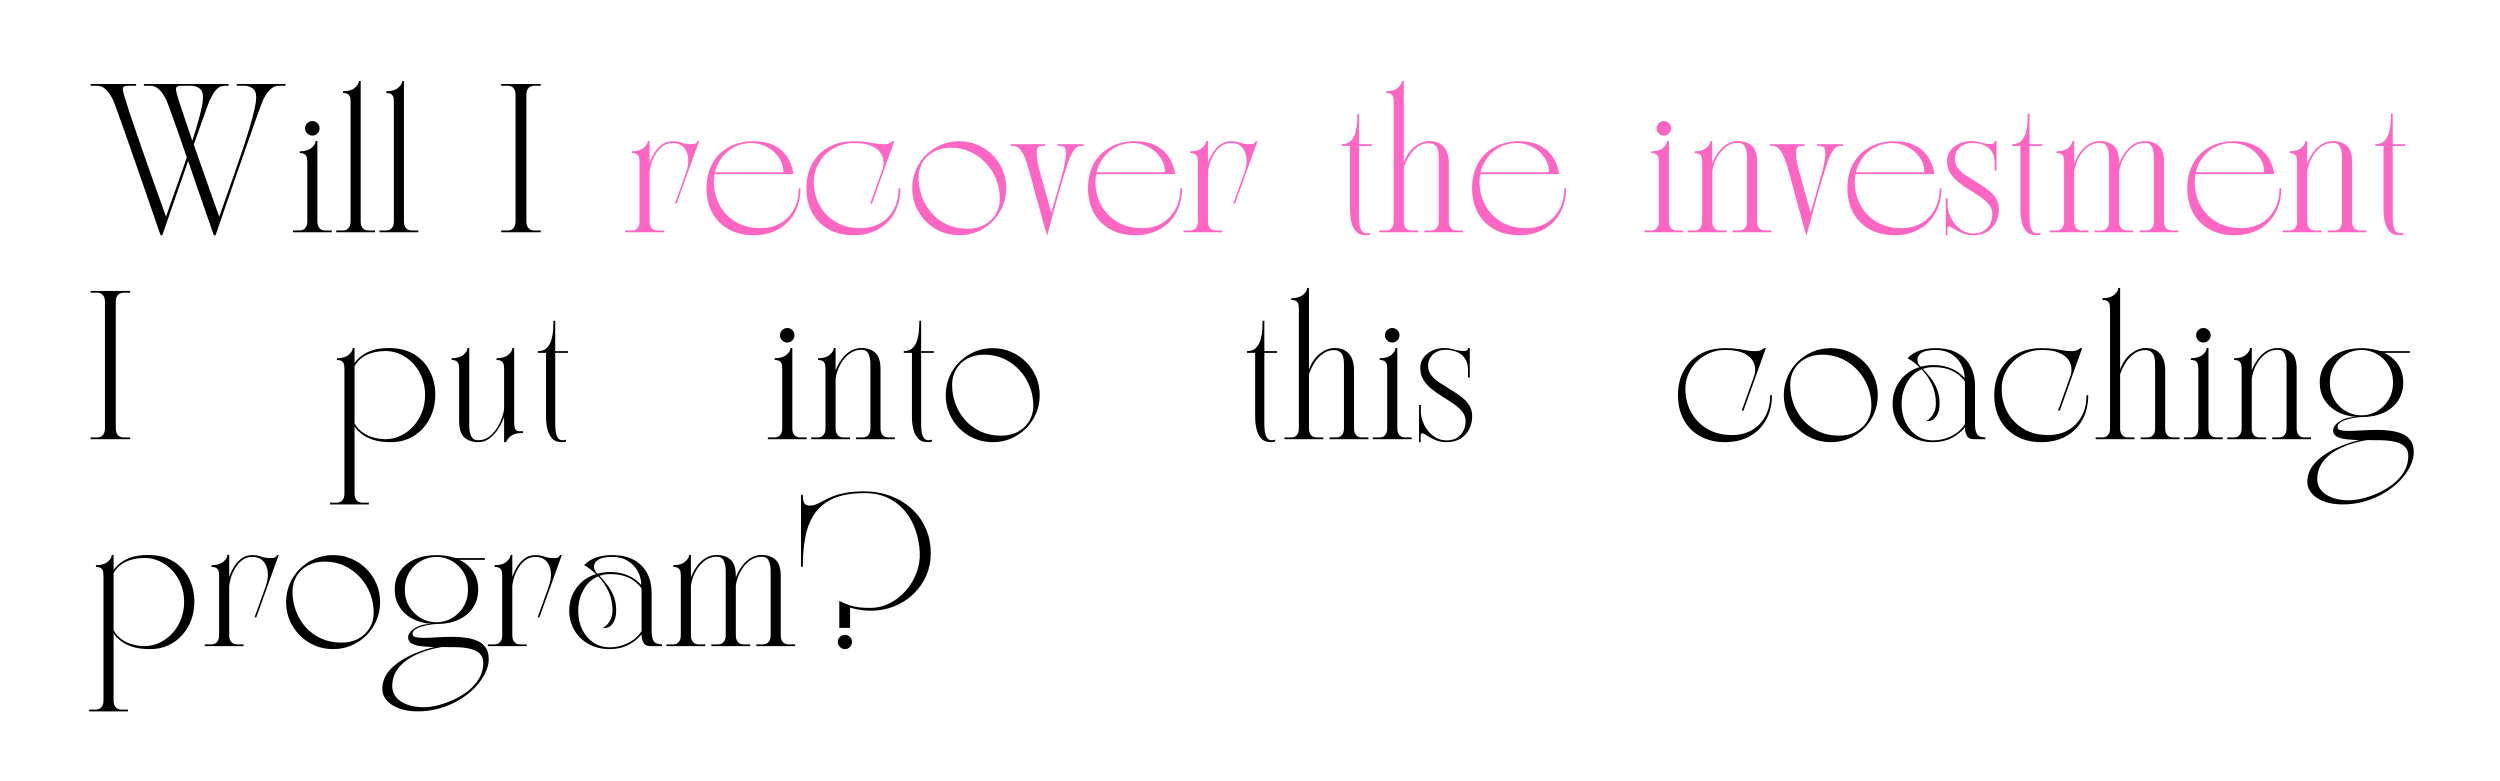 <svg xmlns="http://www.w3.org/2000/svg" xmlns:xlink="http://www.w3.org/1999/xlink" width="1207" zoomAndPan="magnify" viewBox="0 0 905.25 282.75" height="377" preserveAspectRatio="xMidYMid meet" version="1.0"><defs><g/></defs><g fill="#000000" fill-opacity="1"><g transform="translate(31.192, 84.1)"><g><path d="M 1.609 -53.047 L 1.609 -53.688 L 18.094 -53.688 L 18.094 -53.047 L 15.297 -53.047 C 14.836 -53.047 14.383 -52.988 13.938 -52.875 C 13.488 -52.77 13.266 -52.359 13.266 -51.641 C 13.266 -51.328 13.488 -50.426 13.938 -48.938 C 14.383 -47.445 14.984 -45.566 15.734 -43.297 C 16.484 -41.023 17.332 -38.52 18.281 -35.781 C 19.227 -33.039 20.203 -30.238 21.203 -27.375 C 22.203 -24.508 23.176 -21.742 24.125 -19.078 C 25.082 -16.422 25.938 -14.035 26.688 -11.922 C 27.438 -9.805 28.035 -8.129 28.484 -6.891 C 28.93 -5.66 29.156 -5.047 29.156 -5.047 L 28.938 -5.688 C 29.539 -7.445 30.352 -9.773 31.375 -12.672 C 32.395 -15.566 33.5 -18.68 34.688 -22.016 C 34.969 -22.836 35.258 -23.676 35.562 -24.531 C 35.875 -25.395 36.172 -26.254 36.453 -27.109 C 35.555 -29.723 34.688 -32.227 33.844 -34.625 C 33.008 -37.02 32.25 -39.176 31.562 -41.094 C 30.883 -43.008 30.32 -44.566 29.875 -45.766 C 29.426 -46.961 29.148 -47.672 29.047 -47.891 C 28.691 -48.609 28.254 -49.359 27.734 -50.141 C 27.211 -50.93 26.578 -51.613 25.828 -52.188 C 25.078 -52.758 24.16 -53.047 23.078 -53.047 L 20.891 -53.047 L 20.891 -53.688 L 51.594 -53.688 L 51.594 -53.047 L 50.203 -53.047 C 49.234 -53.047 48.406 -52.758 47.719 -52.188 C 47.039 -51.613 46.469 -50.93 46 -50.141 C 45.539 -49.359 45.133 -48.609 44.781 -47.891 C 44.664 -47.641 44.332 -46.77 43.781 -45.281 C 43.227 -43.801 42.539 -41.879 41.719 -39.516 C 40.895 -37.148 39.984 -34.555 38.984 -31.734 C 39.867 -29.191 40.758 -26.648 41.656 -24.109 C 42.551 -21.566 43.398 -19.148 44.203 -16.859 C 45.016 -14.566 45.734 -12.535 46.359 -10.766 C 46.984 -8.992 47.484 -7.598 47.859 -6.578 C 48.234 -5.555 48.422 -5.047 48.422 -5.047 L 48.219 -5.688 C 48.82 -7.445 49.641 -9.773 50.672 -12.672 C 51.711 -15.566 52.805 -18.68 53.953 -22.016 C 54.891 -24.66 55.801 -27.32 56.688 -30 C 57.582 -32.688 58.395 -35.254 59.125 -37.703 C 59.863 -40.16 60.457 -42.363 60.906 -44.312 C 61.352 -46.27 61.578 -47.82 61.578 -48.969 C 61.578 -50.469 61.129 -51.52 60.234 -52.125 C 59.336 -52.738 58.375 -53.047 57.344 -53.047 L 54.547 -53.047 L 54.547 -53.688 L 72.203 -53.688 L 72.203 -53.047 L 70.016 -53.047 C 68.93 -53.047 68.016 -52.758 67.266 -52.188 C 66.516 -51.613 65.879 -50.93 65.359 -50.141 C 64.848 -49.359 64.41 -48.609 64.047 -47.891 C 63.941 -47.641 63.645 -46.859 63.156 -45.547 C 62.676 -44.242 62.062 -42.547 61.312 -40.453 C 60.562 -38.359 59.738 -36.016 58.844 -33.422 C 57.945 -30.828 57.004 -28.133 56.016 -25.344 C 55.035 -22.551 54.07 -19.773 53.125 -17.016 C 52.176 -14.266 51.281 -11.68 50.438 -9.266 C 49.594 -6.848 48.867 -4.742 48.266 -2.953 C 47.66 -1.16 47.195 0.18 46.875 1.078 L 46.219 1.078 C 45.895 0.18 45.422 -1.188 44.797 -3.031 C 44.172 -4.875 43.426 -7.02 42.562 -9.469 C 41.707 -11.926 40.797 -14.555 39.828 -17.359 C 38.867 -20.172 37.906 -22.992 36.938 -25.828 C 35.969 -22.992 34.988 -20.172 34 -17.359 C 33.02 -14.555 32.098 -11.926 31.234 -9.469 C 30.379 -7.02 29.641 -4.875 29.016 -3.031 C 28.391 -1.188 27.914 0.18 27.594 1.078 L 26.953 1.078 C 26.629 0.18 26.16 -1.16 25.547 -2.953 C 24.941 -4.742 24.219 -6.848 23.375 -9.266 C 22.539 -11.68 21.648 -14.266 20.703 -17.016 C 19.754 -19.773 18.785 -22.551 17.797 -25.344 C 16.816 -28.133 15.879 -30.828 14.984 -33.422 C 14.086 -36.016 13.258 -38.359 12.5 -40.453 C 11.75 -42.547 11.133 -44.242 10.656 -45.547 C 10.176 -46.859 9.879 -47.641 9.766 -47.891 C 9.41 -48.609 8.973 -49.359 8.453 -50.141 C 7.93 -50.93 7.297 -51.613 6.547 -52.188 C 5.797 -52.758 4.883 -53.047 3.812 -53.047 Z M 34.578 -53.047 C 34.109 -53.047 33.648 -52.988 33.203 -52.875 C 32.754 -52.77 32.531 -52.359 32.531 -51.641 C 32.531 -51.285 32.797 -50.223 33.328 -48.453 C 33.867 -46.68 34.598 -44.453 35.516 -41.766 C 36.43 -39.086 37.406 -36.207 38.438 -33.125 C 39.551 -36.52 40.473 -39.629 41.203 -42.453 C 41.941 -45.285 42.312 -47.457 42.312 -48.969 C 42.312 -50.469 41.863 -51.52 40.969 -52.125 C 40.07 -52.738 39.102 -53.047 38.062 -53.047 Z M 34.578 -53.047 "/></g></g></g><g fill="#000000" fill-opacity="1"><g transform="translate(104.99, 84.1)"><g><path d="M 1.078 -0.641 L 3.547 -0.641 C 3.898 -0.641 4.281 -0.719 4.688 -0.875 C 5.102 -1.039 5.473 -1.375 5.797 -1.875 C 6.117 -2.375 6.281 -3.109 6.281 -4.078 L 6.281 -25.562 C 6.281 -25.945 6.242 -26.379 6.172 -26.859 C 6.098 -27.348 5.875 -27.77 5.5 -28.125 C 5.125 -28.488 4.473 -28.672 3.547 -28.672 L 3.547 -29.312 C 5.441 -29.312 6.867 -29.734 7.828 -30.578 C 8.797 -31.422 9.281 -32.234 9.281 -33.016 L 9.938 -33.016 L 9.938 -4.078 C 9.938 -3.109 10.098 -2.375 10.422 -1.875 C 10.742 -1.375 11.117 -1.039 11.547 -0.875 C 11.973 -0.719 12.348 -0.641 12.672 -0.641 L 15.141 -0.641 L 15.141 0 L 1.078 0 Z M 8.109 -35 C 7.391 -35 6.77 -35.258 6.25 -35.781 C 5.727 -36.301 5.469 -36.922 5.469 -37.641 C 5.469 -38.348 5.727 -38.961 6.25 -39.484 C 6.77 -40.004 7.391 -40.266 8.109 -40.266 C 8.828 -40.266 9.441 -40.004 9.953 -39.484 C 10.473 -38.961 10.734 -38.348 10.734 -37.641 C 10.734 -36.922 10.473 -36.301 9.953 -35.781 C 9.441 -35.258 8.828 -35 8.109 -35 Z M 8.109 -35 "/></g></g></g><g fill="#000000" fill-opacity="1"><g transform="translate(120.662, 84.1)"><g><path d="M 1.078 -0.641 L 3.547 -0.641 C 3.898 -0.641 4.281 -0.719 4.688 -0.875 C 5.102 -1.039 5.473 -1.375 5.797 -1.875 C 6.117 -2.375 6.281 -3.109 6.281 -4.078 L 6.281 -47.297 C 6.281 -47.691 6.242 -48.129 6.172 -48.609 C 6.098 -49.098 5.875 -49.52 5.5 -49.875 C 5.125 -50.227 4.473 -50.406 3.547 -50.406 L 3.547 -51.062 C 5.441 -51.062 6.867 -51.477 7.828 -52.312 C 8.797 -53.156 9.281 -53.973 9.281 -54.766 L 9.938 -54.766 L 9.938 -4.078 C 9.938 -3.109 10.098 -2.375 10.422 -1.875 C 10.742 -1.375 11.117 -1.039 11.547 -0.875 C 11.973 -0.719 12.348 -0.641 12.672 -0.641 L 15.141 -0.641 L 15.141 0 L 1.078 0 Z M 1.078 -0.641 "/></g></g></g><g fill="#000000" fill-opacity="1"><g transform="translate(136.334, 84.1)"><g><path d="M 1.078 -0.641 L 3.547 -0.641 C 3.898 -0.641 4.281 -0.719 4.688 -0.875 C 5.102 -1.039 5.473 -1.375 5.797 -1.875 C 6.117 -2.375 6.281 -3.109 6.281 -4.078 L 6.281 -47.297 C 6.281 -47.691 6.242 -48.129 6.172 -48.609 C 6.098 -49.098 5.875 -49.52 5.5 -49.875 C 5.125 -50.227 4.473 -50.406 3.547 -50.406 L 3.547 -51.062 C 5.441 -51.062 6.867 -51.477 7.828 -52.312 C 8.797 -53.156 9.281 -53.973 9.281 -54.766 L 9.938 -54.766 L 9.938 -4.078 C 9.938 -3.109 10.098 -2.375 10.422 -1.875 C 10.742 -1.375 11.117 -1.039 11.547 -0.875 C 11.973 -0.719 12.348 -0.641 12.672 -0.641 L 15.141 -0.641 L 15.141 0 L 1.078 0 Z M 1.078 -0.641 "/></g></g></g><g fill="#000000" fill-opacity="1"><g transform="translate(152.006, 84.1)"><g/></g></g><g fill="#000000" fill-opacity="1"><g transform="translate(179.866, 84.1)"><g><path d="M 1.609 0 L 1.609 -0.641 L 4.078 -0.641 C 4.43 -0.641 4.816 -0.719 5.234 -0.875 C 5.648 -1.039 6.016 -1.375 6.328 -1.875 C 6.648 -2.375 6.812 -3.109 6.812 -4.078 L 6.812 -49.609 C 6.812 -50.609 6.648 -51.348 6.328 -51.828 C 6.016 -52.316 5.648 -52.641 5.234 -52.797 C 4.816 -52.961 4.43 -53.047 4.078 -53.047 L 1.609 -53.047 L 1.609 -53.688 L 15.938 -53.688 L 15.938 -53.047 L 13.469 -53.047 C 13.156 -53.047 12.781 -52.961 12.344 -52.797 C 11.914 -52.641 11.539 -52.316 11.219 -51.828 C 10.895 -51.348 10.734 -50.609 10.734 -49.609 L 10.734 -4.078 C 10.734 -3.109 10.895 -2.375 11.219 -1.875 C 11.539 -1.375 11.914 -1.039 12.344 -0.875 C 12.781 -0.719 13.156 -0.641 13.469 -0.641 L 15.938 -0.641 L 15.938 0 Z M 1.609 0 "/></g></g></g><g fill="#000000" fill-opacity="1"><g transform="translate(197.416, 84.1)"><g/></g></g><g fill="#ff66c4" fill-opacity="1"><g transform="translate(225.282, 84.1)"><g><path d="M 1.078 0 L 1.078 -0.641 L 3.547 -0.641 C 3.898 -0.641 4.281 -0.719 4.688 -0.875 C 5.102 -1.039 5.473 -1.375 5.797 -1.875 C 6.117 -2.375 6.281 -3.109 6.281 -4.078 L 6.281 -25.562 C 6.281 -25.945 6.242 -26.379 6.172 -26.859 C 6.098 -27.348 5.875 -27.77 5.5 -28.125 C 5.125 -28.488 4.473 -28.672 3.547 -28.672 L 3.547 -29.312 C 5.441 -29.312 6.867 -29.734 7.828 -30.578 C 8.797 -31.422 9.281 -32.234 9.281 -33.016 L 9.938 -33.016 L 9.938 -25.078 C 10.438 -26.504 11.07 -27.816 11.844 -29.016 C 12.613 -30.211 13.535 -31.172 14.609 -31.891 C 15.68 -32.609 16.914 -32.969 18.312 -32.969 C 19.344 -32.969 20.133 -32.875 20.688 -32.688 C 21.25 -32.508 21.82 -32.332 22.406 -32.156 C 23 -31.977 23.867 -31.891 25.016 -31.891 C 26.055 -31.891 26.68 -32.066 26.891 -32.422 C 27.109 -32.785 27.219 -32.969 27.219 -32.969 L 27.859 -32.969 L 19.75 -10.422 L 19.109 -10.422 L 23.078 -21.469 C 23.797 -23.438 24.066 -25.242 23.891 -26.891 C 23.711 -28.535 23.148 -29.848 22.203 -30.828 C 21.254 -31.816 19.957 -32.312 18.312 -32.312 C 16.945 -32.312 15.754 -31.938 14.734 -31.188 C 13.711 -30.438 12.852 -29.488 12.156 -28.344 C 11.457 -27.195 10.93 -26.031 10.578 -24.844 C 10.223 -23.664 10.008 -22.664 9.938 -21.844 L 9.938 -4.078 C 9.938 -3.109 10.098 -2.375 10.422 -1.875 C 10.742 -1.375 11.117 -1.039 11.547 -0.875 C 11.973 -0.719 12.348 -0.641 12.672 -0.641 L 15.141 -0.641 L 15.141 0 Z M 1.078 0 "/></g></g></g><g fill="#ff66c4" fill-opacity="1"><g transform="translate(253.137, 84.1)"><g><path d="M 19.703 1.078 C 16.305 1.078 13.328 0.367 10.766 -1.047 C 8.203 -2.461 6.211 -4.445 4.797 -7 C 3.391 -9.562 2.688 -12.539 2.688 -15.938 C 2.688 -19.344 3.391 -22.32 4.797 -24.875 C 6.211 -27.438 8.203 -29.426 10.766 -30.844 C 13.328 -32.258 16.305 -32.969 19.703 -32.969 C 22.461 -32.969 24.734 -32.562 26.516 -31.75 C 28.305 -30.945 29.719 -29.953 30.75 -28.766 C 31.789 -27.586 32.551 -26.41 33.031 -25.234 C 33.52 -24.055 33.836 -23.062 33.984 -22.25 C 34.129 -21.445 34.203 -21.047 34.203 -21.047 L 5.641 -21.047 C 5.566 -20.578 5.504 -20.117 5.453 -19.672 C 5.398 -19.223 5.375 -18.75 5.375 -18.25 C 5.375 -15.133 6.062 -12.316 7.438 -9.797 C 8.812 -7.273 10.758 -5.258 13.281 -3.75 C 15.812 -2.25 18.773 -1.5 22.172 -1.5 C 24.93 -1.5 27.348 -2.086 29.422 -3.266 C 31.492 -4.453 33.117 -6.129 34.297 -8.297 C 35.484 -10.461 36.078 -13.008 36.078 -15.938 L 36.719 -15.938 C 36.719 -12.539 36.008 -9.562 34.594 -7 C 33.188 -4.445 31.203 -2.461 28.641 -1.047 C 26.078 0.367 23.098 1.078 19.703 1.078 Z M 5.75 -21.688 L 30.547 -21.688 C 30.516 -23.758 29.93 -25.594 28.797 -27.188 C 27.672 -28.781 26.223 -30.031 24.453 -30.938 C 22.68 -31.852 20.797 -32.312 18.797 -32.312 C 16.68 -32.312 14.719 -31.848 12.906 -30.922 C 11.102 -29.992 9.582 -28.734 8.344 -27.141 C 7.113 -25.547 6.25 -23.727 5.75 -21.688 Z M 5.75 -21.688 "/></g></g></g><g fill="#ff66c4" fill-opacity="1"><g transform="translate(289.312, 84.1)"><g><path d="M 2.688 -15.938 C 2.688 -19.344 3.391 -22.32 4.797 -24.875 C 6.211 -27.438 8.203 -29.426 10.766 -30.844 C 13.328 -32.258 16.305 -32.969 19.703 -32.969 C 21.672 -32.969 23.254 -32.875 24.453 -32.688 C 25.648 -32.508 26.703 -32.332 27.609 -32.156 C 28.523 -31.977 29.555 -31.891 30.703 -31.891 C 31.742 -31.891 32.531 -32.066 33.062 -32.422 C 33.602 -32.785 33.875 -32.969 33.875 -32.969 L 34.516 -32.969 L 26.422 -10.359 L 25.766 -10.359 L 30.219 -22.766 C 30.582 -23.766 30.707 -24.816 30.594 -25.922 C 30.488 -27.035 30.062 -28.078 29.312 -29.047 C 28.562 -30.016 27.414 -30.801 25.875 -31.406 C 24.332 -32.008 22.312 -32.312 19.812 -32.312 C 17.844 -32.312 15.977 -31.945 14.219 -31.219 C 12.469 -30.488 10.93 -29.477 9.609 -28.188 C 8.285 -26.895 7.25 -25.398 6.5 -23.703 C 5.75 -22.004 5.375 -20.188 5.375 -18.25 C 5.375 -15.133 6.062 -12.316 7.438 -9.797 C 8.812 -7.273 10.758 -5.258 13.281 -3.75 C 15.812 -2.25 18.773 -1.5 22.172 -1.5 C 24.93 -1.5 27.348 -2.086 29.422 -3.266 C 31.492 -4.453 33.117 -6.129 34.297 -8.297 C 35.484 -10.461 36.078 -13.008 36.078 -15.938 L 36.719 -15.938 C 36.719 -12.539 36.008 -9.562 34.594 -7 C 33.188 -4.445 31.203 -2.461 28.641 -1.047 C 26.078 0.367 23.098 1.078 19.703 1.078 C 16.305 1.078 13.328 0.367 10.766 -1.047 C 8.203 -2.461 6.211 -4.445 4.797 -7 C 3.391 -9.562 2.688 -12.539 2.688 -15.938 Z M 2.688 -15.938 "/></g></g></g><g fill="#ff66c4" fill-opacity="1"><g transform="translate(327.633, 84.1)"><g><path d="M 19.703 1.078 C 17.336 1.078 15.125 0.641 13.062 -0.234 C 11.008 -1.117 9.203 -2.336 7.641 -3.891 C 6.086 -5.453 4.875 -7.258 4 -9.312 C 3.125 -11.375 2.688 -13.582 2.688 -15.938 C 2.688 -18.301 3.125 -20.508 4 -22.562 C 4.875 -24.625 6.086 -26.43 7.641 -27.984 C 9.203 -29.547 11.008 -30.766 13.062 -31.641 C 15.125 -32.523 17.336 -32.969 19.703 -32.969 C 22.066 -32.969 24.273 -32.523 26.328 -31.641 C 28.391 -30.766 30.195 -29.547 31.75 -27.984 C 33.312 -26.43 34.531 -24.625 35.406 -22.562 C 36.281 -20.508 36.719 -18.301 36.719 -15.938 C 36.719 -13.582 36.281 -11.375 35.406 -9.312 C 34.531 -7.258 33.312 -5.453 31.75 -3.891 C 30.195 -2.336 28.391 -1.117 26.328 -0.234 C 24.273 0.641 22.066 1.078 19.703 1.078 Z M 5 -19.75 C 5 -17.32 5.41 -15 6.234 -12.781 C 7.055 -10.562 8.234 -8.594 9.766 -6.875 C 11.305 -5.156 13.164 -3.789 15.344 -2.781 C 17.531 -1.781 19.984 -1.281 22.703 -1.281 C 25.109 -1.281 27.176 -1.766 28.906 -2.734 C 30.645 -3.703 31.992 -5 32.953 -6.625 C 33.922 -8.258 34.406 -10.098 34.406 -12.141 C 34.406 -14.535 33.977 -16.832 33.125 -19.031 C 32.27 -21.227 31.047 -23.195 29.453 -24.938 C 27.859 -26.676 25.977 -28.055 23.812 -29.078 C 21.645 -30.098 19.273 -30.609 16.703 -30.609 C 14.336 -30.609 12.273 -30.129 10.516 -29.172 C 8.766 -28.223 7.406 -26.926 6.438 -25.281 C 5.477 -23.633 5 -21.789 5 -19.75 Z M 5 -19.75 "/></g></g></g><g fill="#ff66c4" fill-opacity="1"><g transform="translate(367.028, 84.1)"><g><path d="M 0 -31.25 L -1.078 -31.25 L -1.078 -31.891 L 11.438 -31.891 L 11.438 -31.25 L 10.25 -31.25 C 9.352 -31.25 8.789 -30.926 8.562 -30.281 C 8.332 -29.633 8.285 -28.598 8.422 -27.172 C 8.492 -26.41 8.617 -25.602 8.797 -24.75 C 8.984 -23.895 9.18 -23.086 9.391 -22.328 C 9.68 -21.367 10.02 -20.16 10.406 -18.703 C 10.801 -17.254 11.211 -15.75 11.641 -14.188 C 12.078 -12.633 12.473 -11.223 12.828 -9.953 C 13.191 -8.68 13.461 -7.742 13.641 -7.141 C 13.773 -7.641 13.984 -8.375 14.266 -9.344 C 14.555 -10.312 14.879 -11.41 15.234 -12.641 C 15.598 -13.879 15.957 -15.141 16.312 -16.422 C 16.676 -17.711 17 -18.895 17.281 -19.969 C 17.426 -20.469 17.551 -20.906 17.656 -21.281 C 17.77 -21.656 17.863 -22.004 17.938 -22.328 C 18.289 -23.691 18.57 -25.062 18.781 -26.438 C 19 -27.82 19.008 -28.969 18.812 -29.875 C 18.613 -30.789 18.035 -31.25 17.078 -31.25 L 15.891 -31.25 L 15.891 -31.891 L 25.344 -31.891 L 25.344 -31.25 L 24.328 -31.25 C 23.391 -31.25 22.582 -30.773 21.906 -29.828 C 21.227 -28.879 20.629 -27.707 20.109 -26.312 C 19.586 -24.914 19.113 -23.5 18.688 -22.062 C 18.57 -21.707 18.453 -21.32 18.328 -20.906 C 18.203 -20.5 18.051 -20.023 17.875 -19.484 C 16.875 -16.234 15.898 -12.805 14.953 -9.203 C 14.004 -5.609 13.082 -2.18 12.188 1.078 L 12.031 1.078 C 12.031 1.078 11.906 0.617 11.656 -0.297 C 11.406 -1.211 11.07 -2.422 10.656 -3.922 C 10.25 -5.422 9.801 -7.047 9.312 -8.797 C 8.832 -10.555 8.348 -12.312 7.859 -14.062 C 7.379 -15.82 6.953 -17.406 6.578 -18.812 C 6.203 -20.227 5.906 -21.312 5.688 -22.062 C 5.332 -23.5 4.883 -24.922 4.344 -26.328 C 3.812 -27.742 3.188 -28.914 2.469 -29.844 C 1.75 -30.781 0.926 -31.25 0 -31.25 Z M 0 -31.25 "/></g></g></g><g fill="#ff66c4" fill-opacity="1"><g transform="translate(391.287, 84.1)"><g><path d="M 19.703 1.078 C 16.305 1.078 13.328 0.367 10.766 -1.047 C 8.203 -2.461 6.211 -4.445 4.797 -7 C 3.391 -9.562 2.688 -12.539 2.688 -15.938 C 2.688 -19.344 3.391 -22.32 4.797 -24.875 C 6.211 -27.438 8.203 -29.426 10.766 -30.844 C 13.328 -32.258 16.305 -32.969 19.703 -32.969 C 22.461 -32.969 24.734 -32.562 26.516 -31.75 C 28.305 -30.945 29.719 -29.953 30.75 -28.766 C 31.789 -27.586 32.551 -26.41 33.031 -25.234 C 33.52 -24.055 33.836 -23.062 33.984 -22.25 C 34.129 -21.445 34.203 -21.047 34.203 -21.047 L 5.641 -21.047 C 5.566 -20.578 5.504 -20.117 5.453 -19.672 C 5.398 -19.223 5.375 -18.75 5.375 -18.25 C 5.375 -15.133 6.062 -12.316 7.438 -9.797 C 8.812 -7.273 10.758 -5.258 13.281 -3.75 C 15.812 -2.25 18.773 -1.5 22.172 -1.5 C 24.93 -1.5 27.348 -2.086 29.422 -3.266 C 31.492 -4.453 33.117 -6.129 34.297 -8.297 C 35.484 -10.461 36.078 -13.008 36.078 -15.938 L 36.719 -15.938 C 36.719 -12.539 36.008 -9.562 34.594 -7 C 33.188 -4.445 31.203 -2.461 28.641 -1.047 C 26.078 0.367 23.098 1.078 19.703 1.078 Z M 5.75 -21.688 L 30.547 -21.688 C 30.516 -23.758 29.93 -25.594 28.797 -27.188 C 27.672 -28.781 26.223 -30.031 24.453 -30.938 C 22.68 -31.852 20.797 -32.312 18.797 -32.312 C 16.68 -32.312 14.719 -31.848 12.906 -30.922 C 11.102 -29.992 9.582 -28.734 8.344 -27.141 C 7.113 -25.547 6.25 -23.727 5.75 -21.688 Z M 5.75 -21.688 "/></g></g></g><g fill="#ff66c4" fill-opacity="1"><g transform="translate(427.462, 84.1)"><g><path d="M 1.078 0 L 1.078 -0.641 L 3.547 -0.641 C 3.898 -0.641 4.281 -0.719 4.688 -0.875 C 5.102 -1.039 5.473 -1.375 5.797 -1.875 C 6.117 -2.375 6.281 -3.109 6.281 -4.078 L 6.281 -25.562 C 6.281 -25.945 6.242 -26.379 6.172 -26.859 C 6.098 -27.348 5.875 -27.77 5.5 -28.125 C 5.125 -28.488 4.473 -28.672 3.547 -28.672 L 3.547 -29.312 C 5.441 -29.312 6.867 -29.734 7.828 -30.578 C 8.797 -31.422 9.281 -32.234 9.281 -33.016 L 9.938 -33.016 L 9.938 -25.078 C 10.438 -26.504 11.07 -27.816 11.844 -29.016 C 12.613 -30.211 13.535 -31.172 14.609 -31.891 C 15.68 -32.609 16.914 -32.969 18.312 -32.969 C 19.344 -32.969 20.133 -32.875 20.688 -32.688 C 21.25 -32.508 21.82 -32.332 22.406 -32.156 C 23 -31.977 23.867 -31.891 25.016 -31.891 C 26.055 -31.891 26.68 -32.066 26.891 -32.422 C 27.109 -32.785 27.219 -32.969 27.219 -32.969 L 27.859 -32.969 L 19.75 -10.422 L 19.109 -10.422 L 23.078 -21.469 C 23.797 -23.438 24.066 -25.242 23.891 -26.891 C 23.711 -28.535 23.148 -29.848 22.203 -30.828 C 21.254 -31.816 19.957 -32.312 18.312 -32.312 C 16.945 -32.312 15.754 -31.938 14.734 -31.188 C 13.711 -30.438 12.852 -29.488 12.156 -28.344 C 11.457 -27.195 10.93 -26.031 10.578 -24.844 C 10.223 -23.664 10.008 -22.664 9.938 -21.844 L 9.938 -4.078 C 9.938 -3.109 10.098 -2.375 10.422 -1.875 C 10.742 -1.375 11.117 -1.039 11.547 -0.875 C 11.973 -0.719 12.348 -0.641 12.672 -0.641 L 15.141 -0.641 L 15.141 0 Z M 1.078 0 "/></g></g></g><g fill="#ff66c4" fill-opacity="1"><g transform="translate(455.317, 84.1)"><g/></g></g><g fill="#ff66c4" fill-opacity="1"><g transform="translate(483.177, 84.1)"><g><path d="M 5.641 -31.25 L 2.688 -31.25 L 2.688 -31.891 C 4.082 -31.891 5.164 -32.281 5.938 -33.062 C 6.707 -33.852 7.258 -34.836 7.594 -36.016 C 7.938 -37.203 8.145 -38.41 8.219 -39.641 C 8.289 -40.879 8.328 -41.961 8.328 -42.891 L 8.969 -42.891 L 8.969 -31.891 L 13.578 -31.891 L 13.578 -31.25 L 8.969 -31.25 L 8.969 -5.906 C 8.969 -5.039 9.008 -4.117 9.094 -3.141 C 9.188 -2.16 9.43 -1.328 9.828 -0.641 C 10.223 0.035 10.848 0.375 11.703 0.375 C 11.879 0.375 12.07 0.352 12.281 0.312 C 12.5 0.281 12.703 0.227 12.891 0.156 L 12.891 0.812 C 12.773 0.844 12.633 0.895 12.469 0.969 C 12.312 1.039 11.93 1.078 11.328 1.078 C 9.785 1.078 8.602 0.602 7.781 -0.344 C 6.957 -1.289 6.395 -2.461 6.094 -3.859 C 5.789 -5.254 5.641 -6.617 5.641 -7.953 Z M 5.641 -31.25 "/></g></g></g><g fill="#ff66c4" fill-opacity="1"><g transform="translate(498.366, 84.1)"><g><path d="M 15.141 0 L 1.078 0 L 1.078 -0.641 L 3.547 -0.641 C 3.898 -0.641 4.281 -0.719 4.688 -0.875 C 5.102 -1.039 5.473 -1.375 5.797 -1.875 C 6.117 -2.375 6.281 -3.109 6.281 -4.078 L 6.281 -47.297 C 6.281 -47.691 6.242 -48.129 6.172 -48.609 C 6.098 -49.098 5.875 -49.52 5.5 -49.875 C 5.125 -50.227 4.473 -50.406 3.547 -50.406 L 3.547 -51.062 C 5.441 -51.062 6.867 -51.477 7.828 -52.312 C 8.797 -53.156 9.281 -53.973 9.281 -54.766 L 9.938 -54.766 L 9.938 -25.234 C 10.863 -27.773 12.191 -29.707 13.922 -31.031 C 15.66 -32.352 17.41 -33.016 19.172 -33.016 C 20.891 -33.016 22.266 -32.656 23.297 -31.938 C 24.336 -31.227 25.086 -30.281 25.547 -29.094 C 26.016 -27.914 26.25 -26.609 26.25 -25.172 L 26.25 -4.078 C 26.25 -3.109 26.41 -2.375 26.734 -1.875 C 27.055 -1.375 27.43 -1.039 27.859 -0.875 C 28.297 -0.719 28.672 -0.641 28.984 -0.641 L 31.453 -0.641 L 31.453 0 L 17.391 0 L 17.391 -0.641 L 19.859 -0.641 C 20.223 -0.641 20.609 -0.719 21.016 -0.875 C 21.43 -1.039 21.801 -1.375 22.125 -1.875 C 22.445 -2.375 22.609 -3.109 22.609 -4.078 L 22.609 -26.688 C 22.609 -26.969 22.598 -27.41 22.578 -28.016 C 22.555 -28.629 22.457 -29.258 22.281 -29.906 C 22.102 -30.551 21.754 -31.102 21.234 -31.562 C 20.711 -32.031 19.969 -32.266 19 -32.266 C 17.602 -32.266 16.305 -31.852 15.109 -31.031 C 13.91 -30.207 12.875 -29.125 12 -27.781 C 11.125 -26.438 10.438 -25 9.938 -23.469 L 9.938 -4.078 C 9.938 -3.109 10.098 -2.375 10.422 -1.875 C 10.742 -1.375 11.117 -1.039 11.547 -0.875 C 11.973 -0.719 12.348 -0.641 12.672 -0.641 L 15.141 -0.641 Z M 15.141 0 "/></g></g></g><g fill="#ff66c4" fill-opacity="1"><g transform="translate(530.354, 84.1)"><g><path d="M 19.703 1.078 C 16.305 1.078 13.328 0.367 10.766 -1.047 C 8.203 -2.461 6.211 -4.445 4.797 -7 C 3.391 -9.562 2.688 -12.539 2.688 -15.938 C 2.688 -19.344 3.391 -22.32 4.797 -24.875 C 6.211 -27.438 8.203 -29.426 10.766 -30.844 C 13.328 -32.258 16.305 -32.969 19.703 -32.969 C 22.461 -32.969 24.734 -32.562 26.516 -31.75 C 28.305 -30.945 29.719 -29.953 30.75 -28.766 C 31.789 -27.586 32.551 -26.41 33.031 -25.234 C 33.52 -24.055 33.836 -23.062 33.984 -22.25 C 34.129 -21.445 34.203 -21.047 34.203 -21.047 L 5.641 -21.047 C 5.566 -20.578 5.504 -20.117 5.453 -19.672 C 5.398 -19.223 5.375 -18.75 5.375 -18.25 C 5.375 -15.133 6.062 -12.316 7.438 -9.797 C 8.812 -7.273 10.758 -5.258 13.281 -3.75 C 15.812 -2.25 18.773 -1.5 22.172 -1.5 C 24.93 -1.5 27.348 -2.086 29.422 -3.266 C 31.492 -4.453 33.117 -6.129 34.297 -8.297 C 35.484 -10.461 36.078 -13.008 36.078 -15.938 L 36.719 -15.938 C 36.719 -12.539 36.008 -9.562 34.594 -7 C 33.188 -4.445 31.203 -2.461 28.641 -1.047 C 26.078 0.367 23.098 1.078 19.703 1.078 Z M 5.75 -21.688 L 30.547 -21.688 C 30.516 -23.758 29.93 -25.594 28.797 -27.188 C 27.672 -28.781 26.223 -30.031 24.453 -30.938 C 22.68 -31.852 20.797 -32.312 18.797 -32.312 C 16.68 -32.312 14.719 -31.848 12.906 -30.922 C 11.102 -29.992 9.582 -28.734 8.344 -27.141 C 7.113 -25.547 6.25 -23.727 5.75 -21.688 Z M 5.75 -21.688 "/></g></g></g><g fill="#ff66c4" fill-opacity="1"><g transform="translate(566.528, 84.1)"><g/></g></g><g fill="#ff66c4" fill-opacity="1"><g transform="translate(594.388, 84.1)"><g><path d="M 1.078 -0.641 L 3.547 -0.641 C 3.898 -0.641 4.281 -0.719 4.688 -0.875 C 5.102 -1.039 5.473 -1.375 5.797 -1.875 C 6.117 -2.375 6.281 -3.109 6.281 -4.078 L 6.281 -25.562 C 6.281 -25.945 6.242 -26.379 6.172 -26.859 C 6.098 -27.348 5.875 -27.77 5.5 -28.125 C 5.125 -28.488 4.473 -28.672 3.547 -28.672 L 3.547 -29.312 C 5.441 -29.312 6.867 -29.734 7.828 -30.578 C 8.797 -31.422 9.281 -32.234 9.281 -33.016 L 9.938 -33.016 L 9.938 -4.078 C 9.938 -3.109 10.098 -2.375 10.422 -1.875 C 10.742 -1.375 11.117 -1.039 11.547 -0.875 C 11.973 -0.719 12.348 -0.641 12.672 -0.641 L 15.141 -0.641 L 15.141 0 L 1.078 0 Z M 8.109 -35 C 7.391 -35 6.77 -35.258 6.25 -35.781 C 5.727 -36.301 5.469 -36.922 5.469 -37.641 C 5.469 -38.348 5.727 -38.961 6.25 -39.484 C 6.77 -40.004 7.391 -40.266 8.109 -40.266 C 8.828 -40.266 9.441 -40.004 9.953 -39.484 C 10.473 -38.961 10.734 -38.348 10.734 -37.641 C 10.734 -36.922 10.473 -36.301 9.953 -35.781 C 9.441 -35.258 8.828 -35 8.109 -35 Z M 8.109 -35 "/></g></g></g><g fill="#ff66c4" fill-opacity="1"><g transform="translate(610.06, 84.1)"><g><path d="M 1.078 0 L 1.078 -0.641 L 3.547 -0.641 C 3.898 -0.641 4.281 -0.719 4.688 -0.875 C 5.102 -1.039 5.473 -1.375 5.797 -1.875 C 6.117 -2.375 6.281 -3.109 6.281 -4.078 L 6.281 -25.562 C 6.281 -25.945 6.242 -26.379 6.172 -26.859 C 6.098 -27.348 5.875 -27.77 5.5 -28.125 C 5.125 -28.488 4.473 -28.672 3.547 -28.672 L 3.547 -29.312 C 5.441 -29.312 6.867 -29.734 7.828 -30.578 C 8.797 -31.422 9.281 -32.234 9.281 -33.016 L 9.938 -33.016 L 9.938 -24.906 C 10.508 -26.375 11.238 -27.723 12.125 -28.953 C 13.02 -30.191 14.066 -31.176 15.266 -31.906 C 16.473 -32.645 17.789 -33.016 19.219 -33.016 C 21.289 -33.016 22.973 -32.457 24.266 -31.344 C 25.555 -30.238 26.203 -28.219 26.203 -25.281 L 26.203 -4.078 C 26.203 -3.109 26.363 -2.375 26.688 -1.875 C 27.008 -1.375 27.383 -1.039 27.812 -0.875 C 28.238 -0.719 28.613 -0.641 28.938 -0.641 L 31.406 -0.641 L 31.406 0 L 17.344 0 L 17.344 -0.641 L 19.812 -0.641 C 20.164 -0.641 20.547 -0.719 20.953 -0.875 C 21.367 -1.039 21.738 -1.375 22.062 -1.875 C 22.383 -2.375 22.547 -3.109 22.547 -4.078 L 22.547 -27.266 C 22.547 -28.598 22.32 -29.781 21.875 -30.812 C 21.426 -31.852 20.578 -32.375 19.328 -32.375 C 17.828 -32.375 16.504 -31.988 15.359 -31.219 C 14.211 -30.445 13.242 -29.488 12.453 -28.344 C 11.672 -27.195 11.07 -26.031 10.656 -24.844 C 10.25 -23.664 10.008 -22.664 9.938 -21.844 L 9.938 -4.078 C 9.938 -3.109 10.098 -2.375 10.422 -1.875 C 10.742 -1.375 11.117 -1.039 11.547 -0.875 C 11.973 -0.719 12.348 -0.641 12.672 -0.641 L 15.141 -0.641 L 15.141 0 Z M 1.078 0 "/></g></g></g><g fill="#ff66c4" fill-opacity="1"><g transform="translate(641.995, 84.1)"><g><path d="M 0 -31.25 L -1.078 -31.25 L -1.078 -31.891 L 11.438 -31.891 L 11.438 -31.25 L 10.25 -31.25 C 9.352 -31.25 8.789 -30.926 8.562 -30.281 C 8.332 -29.633 8.285 -28.598 8.422 -27.172 C 8.492 -26.41 8.617 -25.602 8.797 -24.75 C 8.984 -23.895 9.18 -23.086 9.391 -22.328 C 9.68 -21.367 10.02 -20.16 10.406 -18.703 C 10.801 -17.254 11.211 -15.75 11.641 -14.188 C 12.078 -12.633 12.473 -11.223 12.828 -9.953 C 13.191 -8.68 13.461 -7.742 13.641 -7.141 C 13.773 -7.641 13.984 -8.375 14.266 -9.344 C 14.555 -10.312 14.879 -11.41 15.234 -12.641 C 15.598 -13.879 15.957 -15.141 16.312 -16.422 C 16.676 -17.711 17 -18.895 17.281 -19.969 C 17.426 -20.469 17.551 -20.906 17.656 -21.281 C 17.77 -21.656 17.863 -22.004 17.938 -22.328 C 18.289 -23.691 18.57 -25.062 18.781 -26.438 C 19 -27.82 19.008 -28.969 18.812 -29.875 C 18.613 -30.789 18.035 -31.25 17.078 -31.25 L 15.891 -31.25 L 15.891 -31.891 L 25.344 -31.891 L 25.344 -31.25 L 24.328 -31.25 C 23.391 -31.25 22.582 -30.773 21.906 -29.828 C 21.227 -28.879 20.629 -27.707 20.109 -26.312 C 19.586 -24.914 19.113 -23.5 18.688 -22.062 C 18.57 -21.707 18.453 -21.32 18.328 -20.906 C 18.203 -20.5 18.051 -20.023 17.875 -19.484 C 16.875 -16.234 15.898 -12.805 14.953 -9.203 C 14.004 -5.609 13.082 -2.18 12.188 1.078 L 12.031 1.078 C 12.031 1.078 11.906 0.617 11.656 -0.297 C 11.406 -1.211 11.07 -2.422 10.656 -3.922 C 10.25 -5.422 9.801 -7.047 9.312 -8.797 C 8.832 -10.555 8.348 -12.312 7.859 -14.062 C 7.379 -15.82 6.953 -17.406 6.578 -18.812 C 6.203 -20.227 5.906 -21.312 5.688 -22.062 C 5.332 -23.5 4.883 -24.922 4.344 -26.328 C 3.812 -27.742 3.188 -28.914 2.469 -29.844 C 1.75 -30.781 0.926 -31.25 0 -31.25 Z M 0 -31.25 "/></g></g></g><g fill="#ff66c4" fill-opacity="1"><g transform="translate(666.254, 84.1)"><g><path d="M 19.703 1.078 C 16.305 1.078 13.328 0.367 10.766 -1.047 C 8.203 -2.461 6.211 -4.445 4.797 -7 C 3.391 -9.562 2.688 -12.539 2.688 -15.938 C 2.688 -19.344 3.391 -22.32 4.797 -24.875 C 6.211 -27.438 8.203 -29.426 10.766 -30.844 C 13.328 -32.258 16.305 -32.969 19.703 -32.969 C 22.461 -32.969 24.734 -32.562 26.516 -31.75 C 28.305 -30.945 29.719 -29.953 30.75 -28.766 C 31.789 -27.586 32.551 -26.41 33.031 -25.234 C 33.52 -24.055 33.836 -23.062 33.984 -22.25 C 34.129 -21.445 34.203 -21.047 34.203 -21.047 L 5.641 -21.047 C 5.566 -20.578 5.504 -20.117 5.453 -19.672 C 5.398 -19.223 5.375 -18.75 5.375 -18.25 C 5.375 -15.133 6.062 -12.316 7.438 -9.797 C 8.812 -7.273 10.758 -5.258 13.281 -3.75 C 15.812 -2.25 18.773 -1.5 22.172 -1.5 C 24.93 -1.5 27.348 -2.086 29.422 -3.266 C 31.492 -4.453 33.117 -6.129 34.297 -8.297 C 35.484 -10.461 36.078 -13.008 36.078 -15.938 L 36.719 -15.938 C 36.719 -12.539 36.008 -9.562 34.594 -7 C 33.188 -4.445 31.203 -2.461 28.641 -1.047 C 26.078 0.367 23.098 1.078 19.703 1.078 Z M 5.75 -21.688 L 30.547 -21.688 C 30.516 -23.758 29.93 -25.594 28.797 -27.188 C 27.672 -28.781 26.223 -30.031 24.453 -30.938 C 22.68 -31.852 20.797 -32.312 18.797 -32.312 C 16.68 -32.312 14.719 -31.848 12.906 -30.922 C 11.102 -29.992 9.582 -28.734 8.344 -27.141 C 7.113 -25.547 6.25 -23.727 5.75 -21.688 Z M 5.75 -21.688 "/></g></g></g><g fill="#ff66c4" fill-opacity="1"><g transform="translate(702.429, 84.1)"><g><path d="M 2.141 1.078 L 2.141 -12.406 L 2.797 -12.406 L 2.797 -9.828 C 2.797 -8.93 2.988 -7.898 3.375 -6.734 C 3.77 -5.578 4.359 -4.453 5.141 -3.359 C 5.93 -2.266 6.914 -1.359 8.094 -0.641 C 9.281 0.066 10.645 0.422 12.188 0.422 C 13.688 0.422 14.945 0.094 15.969 -0.562 C 16.988 -1.227 17.75 -2.098 18.25 -3.172 C 18.75 -4.242 19 -5.352 19 -6.5 C 19 -7.781 18.602 -8.922 17.812 -9.922 C 17.031 -10.93 16.016 -11.863 14.766 -12.719 C 13.516 -13.582 12.191 -14.441 10.797 -15.297 C 9.398 -16.16 8.07 -17.082 6.812 -18.062 C 5.562 -19.051 4.539 -20.172 3.75 -21.422 C 2.969 -22.672 2.578 -24.141 2.578 -25.828 C 2.578 -27.254 2.977 -28.504 3.781 -29.578 C 4.594 -30.648 5.66 -31.488 6.984 -32.094 C 8.305 -32.707 9.719 -33.016 11.219 -33.016 C 12.219 -33.016 13.078 -32.926 13.797 -32.75 C 14.516 -32.57 15.227 -32.391 15.938 -32.203 C 16.656 -32.023 17.484 -31.938 18.422 -31.938 C 18.734 -31.938 19.051 -32 19.375 -32.125 C 19.695 -32.25 19.859 -32.547 19.859 -33.016 L 20.516 -33.016 L 20.516 -22.328 L 19.859 -22.328 L 19.859 -24.906 C 19.859 -26.445 19.598 -27.703 19.078 -28.672 C 18.566 -29.641 17.898 -30.391 17.078 -30.922 C 16.254 -31.461 15.367 -31.836 14.422 -32.047 C 13.473 -32.266 12.566 -32.375 11.703 -32.375 C 9.984 -32.375 8.504 -31.836 7.266 -30.766 C 6.035 -29.691 5.422 -28.273 5.422 -26.516 C 5.422 -25.234 5.805 -24.109 6.578 -23.141 C 7.348 -22.172 8.336 -21.285 9.547 -20.484 C 10.766 -19.68 12.047 -18.875 13.391 -18.062 C 14.734 -17.258 16.016 -16.41 17.234 -15.516 C 18.453 -14.617 19.445 -13.586 20.219 -12.422 C 20.988 -11.266 21.375 -9.898 21.375 -8.328 C 21.375 -6.641 21.016 -5.078 20.297 -3.641 C 19.578 -2.211 18.531 -1.066 17.156 -0.203 C 15.781 0.648 14.109 1.078 12.141 1.078 C 10.598 1.078 9.207 0.805 7.969 0.266 C 6.738 -0.266 5.727 -0.797 4.938 -1.328 C 4.156 -1.867 3.617 -2.141 3.328 -2.141 C 3.047 -2.141 2.875 -2.031 2.812 -1.812 C 2.758 -1.602 2.734 -1.426 2.734 -1.281 L 2.734 1.078 Z M 2.141 1.078 "/></g></g></g><g fill="#ff66c4" fill-opacity="1"><g transform="translate(725.937, 84.1)"><g><path d="M 5.641 -31.25 L 2.688 -31.25 L 2.688 -31.891 C 4.082 -31.891 5.164 -32.281 5.938 -33.062 C 6.707 -33.852 7.258 -34.836 7.594 -36.016 C 7.938 -37.203 8.145 -38.41 8.219 -39.641 C 8.289 -40.879 8.328 -41.961 8.328 -42.891 L 8.969 -42.891 L 8.969 -31.891 L 13.578 -31.891 L 13.578 -31.25 L 8.969 -31.25 L 8.969 -5.906 C 8.969 -5.039 9.008 -4.117 9.094 -3.141 C 9.188 -2.16 9.43 -1.328 9.828 -0.641 C 10.223 0.035 10.848 0.375 11.703 0.375 C 11.879 0.375 12.07 0.352 12.281 0.312 C 12.5 0.281 12.703 0.227 12.891 0.156 L 12.891 0.812 C 12.773 0.844 12.633 0.895 12.469 0.969 C 12.312 1.039 11.93 1.078 11.328 1.078 C 9.785 1.078 8.602 0.602 7.781 -0.344 C 6.957 -1.289 6.395 -2.461 6.094 -3.859 C 5.789 -5.254 5.641 -6.617 5.641 -7.953 Z M 5.641 -31.25 "/></g></g></g><g fill="#ff66c4" fill-opacity="1"><g transform="translate(741.126, 84.1)"><g><path d="M 15.141 0 L 1.078 0 L 1.078 -0.641 L 3.547 -0.641 C 3.898 -0.641 4.281 -0.719 4.688 -0.875 C 5.102 -1.039 5.473 -1.375 5.797 -1.875 C 6.117 -2.375 6.281 -3.109 6.281 -4.078 L 6.281 -25.562 C 6.281 -25.945 6.242 -26.379 6.172 -26.859 C 6.098 -27.348 5.875 -27.77 5.5 -28.125 C 5.125 -28.488 4.473 -28.672 3.547 -28.672 L 3.547 -29.312 C 5.441 -29.312 6.867 -29.734 7.828 -30.578 C 8.797 -31.422 9.281 -32.234 9.281 -33.016 L 9.938 -33.016 L 9.938 -24.906 C 10.508 -26.375 11.238 -27.723 12.125 -28.953 C 13.02 -30.191 14.066 -31.176 15.266 -31.906 C 16.473 -32.645 17.789 -33.016 19.219 -33.016 C 21.289 -33.016 22.973 -32.457 24.266 -31.344 C 25.555 -30.238 26.203 -28.219 26.203 -25.281 L 26.203 -24.906 C 26.773 -26.375 27.508 -27.723 28.406 -28.953 C 29.301 -30.191 30.348 -31.176 31.547 -31.906 C 32.742 -32.645 34.055 -33.016 35.484 -33.016 C 37.555 -33.016 39.238 -32.457 40.531 -31.344 C 41.82 -30.238 42.469 -28.219 42.469 -25.281 L 42.469 -4.078 C 42.469 -3.109 42.629 -2.375 42.953 -1.875 C 43.273 -1.375 43.648 -1.039 44.078 -0.875 C 44.504 -0.719 44.879 -0.641 45.203 -0.641 L 47.672 -0.641 L 47.672 0 L 33.609 0 L 33.609 -0.641 L 36.078 -0.641 C 36.43 -0.641 36.812 -0.719 37.219 -0.875 C 37.633 -1.039 38.004 -1.375 38.328 -1.875 C 38.648 -2.375 38.812 -3.109 38.812 -4.078 L 38.812 -27.266 C 38.812 -28.598 38.586 -29.781 38.141 -30.812 C 37.691 -31.852 36.844 -32.375 35.594 -32.375 C 34.094 -32.375 32.77 -31.988 31.625 -31.219 C 30.477 -30.445 29.508 -29.488 28.719 -28.344 C 27.938 -27.195 27.336 -26.031 26.922 -24.844 C 26.516 -23.664 26.273 -22.664 26.203 -21.844 L 26.203 -4.078 C 26.203 -3.109 26.363 -2.375 26.688 -1.875 C 27.008 -1.375 27.383 -1.039 27.812 -0.875 C 28.238 -0.719 28.613 -0.641 28.938 -0.641 L 31.406 -0.641 L 31.406 0 L 17.344 0 L 17.344 -0.641 L 19.812 -0.641 C 20.164 -0.641 20.547 -0.719 20.953 -0.875 C 21.367 -1.039 21.738 -1.375 22.062 -1.875 C 22.383 -2.375 22.547 -3.109 22.547 -4.078 L 22.547 -27.266 C 22.547 -28.598 22.32 -29.781 21.875 -30.812 C 21.426 -31.852 20.578 -32.375 19.328 -32.375 C 17.828 -32.375 16.504 -31.988 15.359 -31.219 C 14.211 -30.445 13.242 -29.488 12.453 -28.344 C 11.672 -27.195 11.07 -26.031 10.656 -24.844 C 10.25 -23.664 10.008 -22.664 9.938 -21.844 L 9.938 -4.078 C 9.938 -3.109 10.098 -2.375 10.422 -1.875 C 10.742 -1.375 11.117 -1.039 11.547 -0.875 C 11.973 -0.719 12.348 -0.641 12.672 -0.641 L 15.141 -0.641 Z M 15.141 0 "/></g></g></g><g fill="#ff66c4" fill-opacity="1"><g transform="translate(789.323, 84.1)"><g><path d="M 19.703 1.078 C 16.305 1.078 13.328 0.367 10.766 -1.047 C 8.203 -2.461 6.211 -4.445 4.797 -7 C 3.391 -9.562 2.688 -12.539 2.688 -15.938 C 2.688 -19.344 3.391 -22.32 4.797 -24.875 C 6.211 -27.438 8.203 -29.426 10.766 -30.844 C 13.328 -32.258 16.305 -32.969 19.703 -32.969 C 22.461 -32.969 24.734 -32.562 26.516 -31.75 C 28.305 -30.945 29.719 -29.953 30.75 -28.766 C 31.789 -27.586 32.551 -26.41 33.031 -25.234 C 33.52 -24.055 33.836 -23.062 33.984 -22.25 C 34.129 -21.445 34.203 -21.047 34.203 -21.047 L 5.641 -21.047 C 5.566 -20.578 5.504 -20.117 5.453 -19.672 C 5.398 -19.223 5.375 -18.75 5.375 -18.25 C 5.375 -15.133 6.062 -12.316 7.438 -9.797 C 8.812 -7.273 10.758 -5.258 13.281 -3.75 C 15.812 -2.25 18.773 -1.5 22.172 -1.5 C 24.93 -1.5 27.348 -2.086 29.422 -3.266 C 31.492 -4.453 33.117 -6.129 34.297 -8.297 C 35.484 -10.461 36.078 -13.008 36.078 -15.938 L 36.719 -15.938 C 36.719 -12.539 36.008 -9.562 34.594 -7 C 33.188 -4.445 31.203 -2.461 28.641 -1.047 C 26.078 0.367 23.098 1.078 19.703 1.078 Z M 5.75 -21.688 L 30.547 -21.688 C 30.516 -23.758 29.93 -25.594 28.797 -27.188 C 27.672 -28.781 26.223 -30.031 24.453 -30.938 C 22.68 -31.852 20.797 -32.312 18.797 -32.312 C 16.68 -32.312 14.719 -31.848 12.906 -30.922 C 11.102 -29.992 9.582 -28.734 8.344 -27.141 C 7.113 -25.547 6.25 -23.727 5.75 -21.688 Z M 5.75 -21.688 "/></g></g></g><g fill="#ff66c4" fill-opacity="1"><g transform="translate(825.497, 84.1)"><g><path d="M 1.078 0 L 1.078 -0.641 L 3.547 -0.641 C 3.898 -0.641 4.281 -0.719 4.688 -0.875 C 5.102 -1.039 5.473 -1.375 5.797 -1.875 C 6.117 -2.375 6.281 -3.109 6.281 -4.078 L 6.281 -25.562 C 6.281 -25.945 6.242 -26.379 6.172 -26.859 C 6.098 -27.348 5.875 -27.77 5.5 -28.125 C 5.125 -28.488 4.473 -28.672 3.547 -28.672 L 3.547 -29.312 C 5.441 -29.312 6.867 -29.734 7.828 -30.578 C 8.797 -31.422 9.281 -32.234 9.281 -33.016 L 9.938 -33.016 L 9.938 -24.906 C 10.508 -26.375 11.238 -27.723 12.125 -28.953 C 13.02 -30.191 14.066 -31.176 15.266 -31.906 C 16.473 -32.645 17.789 -33.016 19.219 -33.016 C 21.289 -33.016 22.973 -32.457 24.266 -31.344 C 25.555 -30.238 26.203 -28.219 26.203 -25.281 L 26.203 -4.078 C 26.203 -3.109 26.363 -2.375 26.688 -1.875 C 27.008 -1.375 27.383 -1.039 27.812 -0.875 C 28.238 -0.719 28.613 -0.641 28.938 -0.641 L 31.406 -0.641 L 31.406 0 L 17.344 0 L 17.344 -0.641 L 19.812 -0.641 C 20.164 -0.641 20.547 -0.719 20.953 -0.875 C 21.367 -1.039 21.738 -1.375 22.062 -1.875 C 22.383 -2.375 22.547 -3.109 22.547 -4.078 L 22.547 -27.266 C 22.547 -28.598 22.32 -29.781 21.875 -30.812 C 21.426 -31.852 20.578 -32.375 19.328 -32.375 C 17.828 -32.375 16.504 -31.988 15.359 -31.219 C 14.211 -30.445 13.242 -29.488 12.453 -28.344 C 11.672 -27.195 11.07 -26.031 10.656 -24.844 C 10.25 -23.664 10.008 -22.664 9.938 -21.844 L 9.938 -4.078 C 9.938 -3.109 10.098 -2.375 10.422 -1.875 C 10.742 -1.375 11.117 -1.039 11.547 -0.875 C 11.973 -0.719 12.348 -0.641 12.672 -0.641 L 15.141 -0.641 L 15.141 0 Z M 1.078 0 "/></g></g></g><g fill="#ff66c4" fill-opacity="1"><g transform="translate(857.431, 84.1)"><g><path d="M 5.641 -31.25 L 2.688 -31.25 L 2.688 -31.891 C 4.082 -31.891 5.164 -32.281 5.938 -33.062 C 6.707 -33.852 7.258 -34.836 7.594 -36.016 C 7.938 -37.203 8.145 -38.41 8.219 -39.641 C 8.289 -40.879 8.328 -41.961 8.328 -42.891 L 8.969 -42.891 L 8.969 -31.891 L 13.578 -31.891 L 13.578 -31.25 L 8.969 -31.25 L 8.969 -5.906 C 8.969 -5.039 9.008 -4.117 9.094 -3.141 C 9.188 -2.16 9.43 -1.328 9.828 -0.641 C 10.223 0.035 10.848 0.375 11.703 0.375 C 11.879 0.375 12.07 0.352 12.281 0.312 C 12.5 0.281 12.703 0.227 12.891 0.156 L 12.891 0.812 C 12.773 0.844 12.633 0.895 12.469 0.969 C 12.312 1.039 11.93 1.078 11.328 1.078 C 9.785 1.078 8.602 0.602 7.781 -0.344 C 6.957 -1.289 6.395 -2.461 6.094 -3.859 C 5.789 -5.254 5.641 -6.617 5.641 -7.953 Z M 5.641 -31.25 "/></g></g></g><g fill="#000000" fill-opacity="1"><g transform="translate(31.192, 159.034)"><g><path d="M 1.609 0 L 1.609 -0.641 L 4.078 -0.641 C 4.43 -0.641 4.816 -0.719 5.234 -0.875 C 5.648 -1.039 6.016 -1.375 6.328 -1.875 C 6.648 -2.375 6.812 -3.109 6.812 -4.078 L 6.812 -49.609 C 6.812 -50.609 6.648 -51.348 6.328 -51.828 C 6.016 -52.316 5.648 -52.641 5.234 -52.797 C 4.816 -52.961 4.43 -53.047 4.078 -53.047 L 1.609 -53.047 L 1.609 -53.688 L 15.938 -53.688 L 15.938 -53.047 L 13.469 -53.047 C 13.156 -53.047 12.781 -52.961 12.344 -52.797 C 11.914 -52.641 11.539 -52.316 11.219 -51.828 C 10.895 -51.348 10.734 -50.609 10.734 -49.609 L 10.734 -4.078 C 10.734 -3.109 10.895 -2.375 11.219 -1.875 C 11.539 -1.375 11.914 -1.039 12.344 -0.875 C 12.781 -0.719 13.156 -0.641 13.469 -0.641 L 15.938 -0.641 L 15.938 0 Z M 1.609 0 "/></g></g></g><g fill="#000000" fill-opacity="1"><g transform="translate(48.742, 159.034)"><g/></g></g><g fill="#000000" fill-opacity="1"><g transform="translate(118.439, 159.034)"><g><path d="M 1.078 22.984 L 3.547 22.984 C 3.898 22.984 4.281 22.898 4.688 22.734 C 5.102 22.578 5.473 22.242 5.797 21.734 C 6.117 21.234 6.281 20.504 6.281 19.547 L 6.281 -25.562 C 6.281 -25.945 6.242 -26.379 6.172 -26.859 C 6.098 -27.348 5.875 -27.77 5.5 -28.125 C 5.125 -28.488 4.473 -28.672 3.547 -28.672 L 3.547 -29.312 C 5.441 -29.312 6.867 -29.734 7.828 -30.578 C 8.797 -31.422 9.281 -32.234 9.281 -33.016 L 9.938 -33.016 L 9.938 -27.594 C 10.539 -28.457 11.359 -29.301 12.391 -30.125 C 13.43 -30.945 14.766 -31.633 16.391 -32.188 C 18.023 -32.738 20.023 -33.016 22.391 -33.016 C 26.004 -33.016 29.051 -32.254 31.531 -30.734 C 34.02 -29.211 35.914 -27.172 37.219 -24.609 C 38.531 -22.055 39.188 -19.223 39.188 -16.109 C 39.188 -13.773 38.812 -11.578 38.062 -9.516 C 37.312 -7.461 36.227 -5.641 34.812 -4.047 C 33.406 -2.461 31.723 -1.211 29.766 -0.297 C 27.816 0.617 25.625 1.078 23.188 1.078 C 20.539 1.078 18.336 0.781 16.578 0.188 C 14.828 -0.406 13.426 -1.141 12.375 -2.016 C 11.32 -2.891 10.508 -3.754 9.938 -4.609 L 9.938 19.547 C 9.938 20.504 10.098 21.234 10.422 21.734 C 10.742 22.242 11.117 22.578 11.547 22.734 C 11.973 22.898 12.348 22.984 12.672 22.984 L 15.141 22.984 L 15.141 23.625 L 1.078 23.625 Z M 9.938 -5.75 C 10.688 -4.426 11.598 -3.379 12.672 -2.609 C 13.742 -1.836 14.832 -1.266 15.938 -0.891 C 17.051 -0.516 18.062 -0.27 18.969 -0.156 C 19.883 -0.051 20.578 0 21.047 0 C 23.016 0 24.863 -0.41 26.594 -1.234 C 28.332 -2.055 29.875 -3.203 31.219 -4.672 C 32.562 -6.141 33.609 -7.848 34.359 -9.797 C 35.109 -11.742 35.484 -13.828 35.484 -16.047 C 35.484 -18.266 35.109 -20.336 34.359 -22.266 C 33.609 -24.203 32.562 -25.895 31.219 -27.344 C 29.875 -28.801 28.332 -29.93 26.594 -30.734 C 24.863 -31.535 23.016 -31.938 21.047 -31.938 C 20.578 -31.938 19.883 -31.891 18.969 -31.797 C 18.062 -31.711 17.051 -31.5 15.938 -31.156 C 14.832 -30.82 13.742 -30.281 12.672 -29.531 C 11.598 -28.781 10.688 -27.742 9.938 -26.422 Z M 8.266 -11.656 C 8.266 -11.539 8.285 -11.445 8.328 -11.375 Z M 8.266 -11.656 "/></g></g></g><g fill="#000000" fill-opacity="1"><g transform="translate(160.303, 159.034)"><g><path d="M 3.219 -28.672 L 3.219 -29.312 C 5.113 -29.312 6.547 -29.734 7.516 -30.578 C 8.484 -31.422 8.969 -32.234 8.969 -33.016 L 9.609 -33.016 L 9.609 -4.672 C 9.609 -3.348 9.836 -2.176 10.297 -1.156 C 10.766 -0.133 11.609 0.375 12.828 0.375 C 14.336 0.375 15.66 -0.051 16.797 -0.906 C 17.941 -1.77 18.91 -2.844 19.703 -4.125 C 20.492 -5.414 21.102 -6.707 21.531 -8 C 21.957 -9.289 22.191 -10.348 22.234 -11.172 L 22.234 -25.562 C 22.234 -25.945 22.195 -26.379 22.125 -26.859 C 22.051 -27.348 21.828 -27.77 21.453 -28.125 C 21.078 -28.488 20.422 -28.672 19.484 -28.672 L 19.484 -29.312 C 21.379 -29.312 22.812 -29.734 23.781 -30.578 C 24.75 -31.422 25.234 -32.234 25.234 -33.016 L 25.875 -33.016 L 25.875 -6.328 C 25.875 -4.867 26.035 -3.93 26.359 -3.516 C 26.68 -3.109 27.094 -2.906 27.594 -2.906 L 29.094 -2.906 L 29.094 -2.25 C 28.594 -2.25 27.973 -2.211 27.234 -2.141 C 26.504 -2.078 25.754 -1.812 24.984 -1.344 C 24.223 -0.875 23.52 -0.066 22.875 1.078 L 22.234 1.078 L 22.234 -8.047 C 21.691 -6.516 20.961 -5.051 20.047 -3.656 C 19.141 -2.258 18.086 -1.117 16.891 -0.234 C 15.691 0.641 14.375 1.078 12.938 1.078 C 10.863 1.078 9.18 0.523 7.891 -0.578 C 6.598 -1.691 5.953 -3.719 5.953 -6.656 L 5.953 -25.562 C 5.953 -25.945 5.914 -26.379 5.844 -26.859 C 5.781 -27.348 5.555 -27.77 5.172 -28.125 C 4.797 -28.488 4.145 -28.672 3.219 -28.672 Z M 3.219 -28.672 "/></g></g></g><g fill="#000000" fill-opacity="1"><g transform="translate(192.076, 159.034)"><g><path d="M 5.641 -31.25 L 2.688 -31.25 L 2.688 -31.891 C 4.082 -31.891 5.164 -32.281 5.938 -33.062 C 6.707 -33.852 7.258 -34.836 7.594 -36.016 C 7.938 -37.203 8.145 -38.41 8.219 -39.641 C 8.289 -40.879 8.328 -41.961 8.328 -42.891 L 8.969 -42.891 L 8.969 -31.891 L 13.578 -31.891 L 13.578 -31.25 L 8.969 -31.25 L 8.969 -5.906 C 8.969 -5.039 9.008 -4.117 9.094 -3.141 C 9.188 -2.16 9.43 -1.328 9.828 -0.641 C 10.223 0.035 10.848 0.375 11.703 0.375 C 11.879 0.375 12.07 0.352 12.281 0.312 C 12.5 0.281 12.703 0.227 12.891 0.156 L 12.891 0.812 C 12.773 0.844 12.633 0.895 12.469 0.969 C 12.312 1.039 11.93 1.078 11.328 1.078 C 9.785 1.078 8.602 0.602 7.781 -0.344 C 6.957 -1.289 6.395 -2.461 6.094 -3.859 C 5.789 -5.254 5.641 -6.617 5.641 -7.953 Z M 5.641 -31.25 "/></g></g></g><g fill="#000000" fill-opacity="1"><g transform="translate(207.265, 159.034)"><g/></g></g><g fill="#000000" fill-opacity="1"><g transform="translate(276.962, 159.034)"><g><path d="M 1.078 -0.641 L 3.547 -0.641 C 3.898 -0.641 4.281 -0.719 4.688 -0.875 C 5.102 -1.039 5.473 -1.375 5.797 -1.875 C 6.117 -2.375 6.281 -3.109 6.281 -4.078 L 6.281 -25.562 C 6.281 -25.945 6.242 -26.379 6.172 -26.859 C 6.098 -27.348 5.875 -27.77 5.5 -28.125 C 5.125 -28.488 4.473 -28.672 3.547 -28.672 L 3.547 -29.312 C 5.441 -29.312 6.867 -29.734 7.828 -30.578 C 8.797 -31.422 9.281 -32.234 9.281 -33.016 L 9.938 -33.016 L 9.938 -4.078 C 9.938 -3.109 10.098 -2.375 10.422 -1.875 C 10.742 -1.375 11.117 -1.039 11.547 -0.875 C 11.973 -0.719 12.348 -0.641 12.672 -0.641 L 15.141 -0.641 L 15.141 0 L 1.078 0 Z M 8.109 -35 C 7.391 -35 6.77 -35.258 6.25 -35.781 C 5.727 -36.301 5.469 -36.922 5.469 -37.641 C 5.469 -38.348 5.727 -38.961 6.25 -39.484 C 6.77 -40.004 7.391 -40.266 8.109 -40.266 C 8.828 -40.266 9.441 -40.004 9.953 -39.484 C 10.473 -38.961 10.734 -38.348 10.734 -37.641 C 10.734 -36.922 10.473 -36.301 9.953 -35.781 C 9.441 -35.258 8.828 -35 8.109 -35 Z M 8.109 -35 "/></g></g></g><g fill="#000000" fill-opacity="1"><g transform="translate(292.634, 159.034)"><g><path d="M 1.078 0 L 1.078 -0.641 L 3.547 -0.641 C 3.898 -0.641 4.281 -0.719 4.688 -0.875 C 5.102 -1.039 5.473 -1.375 5.797 -1.875 C 6.117 -2.375 6.281 -3.109 6.281 -4.078 L 6.281 -25.562 C 6.281 -25.945 6.242 -26.379 6.172 -26.859 C 6.098 -27.348 5.875 -27.77 5.5 -28.125 C 5.125 -28.488 4.473 -28.672 3.547 -28.672 L 3.547 -29.312 C 5.441 -29.312 6.867 -29.734 7.828 -30.578 C 8.797 -31.422 9.281 -32.234 9.281 -33.016 L 9.938 -33.016 L 9.938 -24.906 C 10.508 -26.375 11.238 -27.723 12.125 -28.953 C 13.02 -30.191 14.066 -31.176 15.266 -31.906 C 16.473 -32.645 17.789 -33.016 19.219 -33.016 C 21.289 -33.016 22.973 -32.457 24.266 -31.344 C 25.555 -30.238 26.203 -28.219 26.203 -25.281 L 26.203 -4.078 C 26.203 -3.109 26.363 -2.375 26.688 -1.875 C 27.008 -1.375 27.383 -1.039 27.812 -0.875 C 28.238 -0.719 28.613 -0.641 28.938 -0.641 L 31.406 -0.641 L 31.406 0 L 17.344 0 L 17.344 -0.641 L 19.812 -0.641 C 20.164 -0.641 20.547 -0.719 20.953 -0.875 C 21.367 -1.039 21.738 -1.375 22.062 -1.875 C 22.383 -2.375 22.547 -3.109 22.547 -4.078 L 22.547 -27.266 C 22.547 -28.598 22.32 -29.781 21.875 -30.812 C 21.426 -31.852 20.578 -32.375 19.328 -32.375 C 17.828 -32.375 16.504 -31.988 15.359 -31.219 C 14.211 -30.445 13.242 -29.488 12.453 -28.344 C 11.672 -27.195 11.07 -26.031 10.656 -24.844 C 10.25 -23.664 10.008 -22.664 9.938 -21.844 L 9.938 -4.078 C 9.938 -3.109 10.098 -2.375 10.422 -1.875 C 10.742 -1.375 11.117 -1.039 11.547 -0.875 C 11.973 -0.719 12.348 -0.641 12.672 -0.641 L 15.141 -0.641 L 15.141 0 Z M 1.078 0 "/></g></g></g><g fill="#000000" fill-opacity="1"><g transform="translate(324.569, 159.034)"><g><path d="M 5.641 -31.25 L 2.688 -31.25 L 2.688 -31.891 C 4.082 -31.891 5.164 -32.281 5.938 -33.062 C 6.707 -33.852 7.258 -34.836 7.594 -36.016 C 7.938 -37.203 8.145 -38.41 8.219 -39.641 C 8.289 -40.879 8.328 -41.961 8.328 -42.891 L 8.969 -42.891 L 8.969 -31.891 L 13.578 -31.891 L 13.578 -31.25 L 8.969 -31.25 L 8.969 -5.906 C 8.969 -5.039 9.008 -4.117 9.094 -3.141 C 9.188 -2.16 9.43 -1.328 9.828 -0.641 C 10.223 0.035 10.848 0.375 11.703 0.375 C 11.879 0.375 12.07 0.352 12.281 0.312 C 12.5 0.281 12.703 0.227 12.891 0.156 L 12.891 0.812 C 12.773 0.844 12.633 0.895 12.469 0.969 C 12.312 1.039 11.93 1.078 11.328 1.078 C 9.785 1.078 8.602 0.602 7.781 -0.344 C 6.957 -1.289 6.395 -2.461 6.094 -3.859 C 5.789 -5.254 5.641 -6.617 5.641 -7.953 Z M 5.641 -31.25 "/></g></g></g><g fill="#000000" fill-opacity="1"><g transform="translate(339.758, 159.034)"><g><path d="M 19.703 1.078 C 17.336 1.078 15.125 0.641 13.062 -0.234 C 11.008 -1.117 9.203 -2.336 7.641 -3.891 C 6.086 -5.453 4.875 -7.258 4 -9.312 C 3.125 -11.375 2.688 -13.582 2.688 -15.938 C 2.688 -18.301 3.125 -20.508 4 -22.562 C 4.875 -24.625 6.086 -26.43 7.641 -27.984 C 9.203 -29.547 11.008 -30.766 13.062 -31.641 C 15.125 -32.523 17.336 -32.969 19.703 -32.969 C 22.066 -32.969 24.273 -32.523 26.328 -31.641 C 28.391 -30.766 30.195 -29.547 31.75 -27.984 C 33.312 -26.43 34.531 -24.625 35.406 -22.562 C 36.281 -20.508 36.719 -18.301 36.719 -15.938 C 36.719 -13.582 36.281 -11.375 35.406 -9.312 C 34.531 -7.258 33.312 -5.453 31.75 -3.891 C 30.195 -2.336 28.391 -1.117 26.328 -0.234 C 24.273 0.641 22.066 1.078 19.703 1.078 Z M 5 -19.75 C 5 -17.32 5.41 -15 6.234 -12.781 C 7.055 -10.562 8.234 -8.594 9.766 -6.875 C 11.305 -5.156 13.164 -3.789 15.344 -2.781 C 17.531 -1.781 19.984 -1.281 22.703 -1.281 C 25.109 -1.281 27.176 -1.766 28.906 -2.734 C 30.645 -3.703 31.992 -5 32.953 -6.625 C 33.922 -8.258 34.406 -10.098 34.406 -12.141 C 34.406 -14.535 33.977 -16.832 33.125 -19.031 C 32.27 -21.227 31.047 -23.195 29.453 -24.938 C 27.859 -26.676 25.977 -28.055 23.812 -29.078 C 21.645 -30.098 19.273 -30.609 16.703 -30.609 C 14.336 -30.609 12.273 -30.129 10.516 -29.172 C 8.766 -28.223 7.406 -26.926 6.438 -25.281 C 5.477 -23.633 5 -21.789 5 -19.75 Z M 5 -19.75 "/></g></g></g><g fill="#000000" fill-opacity="1"><g transform="translate(379.152, 159.034)"><g/></g></g><g fill="#000000" fill-opacity="1"><g transform="translate(448.849, 159.034)"><g><path d="M 5.641 -31.25 L 2.688 -31.25 L 2.688 -31.891 C 4.082 -31.891 5.164 -32.281 5.938 -33.062 C 6.707 -33.852 7.258 -34.836 7.594 -36.016 C 7.938 -37.203 8.145 -38.41 8.219 -39.641 C 8.289 -40.879 8.328 -41.961 8.328 -42.891 L 8.969 -42.891 L 8.969 -31.891 L 13.578 -31.891 L 13.578 -31.25 L 8.969 -31.25 L 8.969 -5.906 C 8.969 -5.039 9.008 -4.117 9.094 -3.141 C 9.188 -2.16 9.43 -1.328 9.828 -0.641 C 10.223 0.035 10.848 0.375 11.703 0.375 C 11.879 0.375 12.07 0.352 12.281 0.312 C 12.5 0.281 12.703 0.227 12.891 0.156 L 12.891 0.812 C 12.773 0.844 12.633 0.895 12.469 0.969 C 12.312 1.039 11.93 1.078 11.328 1.078 C 9.785 1.078 8.602 0.602 7.781 -0.344 C 6.957 -1.289 6.395 -2.461 6.094 -3.859 C 5.789 -5.254 5.641 -6.617 5.641 -7.953 Z M 5.641 -31.25 "/></g></g></g><g fill="#000000" fill-opacity="1"><g transform="translate(464.038, 159.034)"><g><path d="M 15.141 0 L 1.078 0 L 1.078 -0.641 L 3.547 -0.641 C 3.898 -0.641 4.281 -0.719 4.688 -0.875 C 5.102 -1.039 5.473 -1.375 5.797 -1.875 C 6.117 -2.375 6.281 -3.109 6.281 -4.078 L 6.281 -47.297 C 6.281 -47.691 6.242 -48.129 6.172 -48.609 C 6.098 -49.098 5.875 -49.52 5.5 -49.875 C 5.125 -50.227 4.473 -50.406 3.547 -50.406 L 3.547 -51.062 C 5.441 -51.062 6.867 -51.477 7.828 -52.312 C 8.797 -53.156 9.281 -53.973 9.281 -54.766 L 9.938 -54.766 L 9.938 -25.234 C 10.863 -27.773 12.191 -29.707 13.922 -31.031 C 15.66 -32.352 17.41 -33.016 19.172 -33.016 C 20.891 -33.016 22.266 -32.656 23.297 -31.938 C 24.336 -31.227 25.086 -30.281 25.547 -29.094 C 26.016 -27.914 26.25 -26.609 26.25 -25.172 L 26.25 -4.078 C 26.25 -3.109 26.41 -2.375 26.734 -1.875 C 27.055 -1.375 27.43 -1.039 27.859 -0.875 C 28.297 -0.719 28.672 -0.641 28.984 -0.641 L 31.453 -0.641 L 31.453 0 L 17.391 0 L 17.391 -0.641 L 19.859 -0.641 C 20.223 -0.641 20.609 -0.719 21.016 -0.875 C 21.43 -1.039 21.801 -1.375 22.125 -1.875 C 22.445 -2.375 22.609 -3.109 22.609 -4.078 L 22.609 -26.688 C 22.609 -26.969 22.598 -27.41 22.578 -28.016 C 22.555 -28.629 22.457 -29.258 22.281 -29.906 C 22.102 -30.551 21.754 -31.102 21.234 -31.562 C 20.711 -32.031 19.969 -32.266 19 -32.266 C 17.602 -32.266 16.305 -31.852 15.109 -31.031 C 13.91 -30.207 12.875 -29.125 12 -27.781 C 11.125 -26.438 10.438 -25 9.938 -23.469 L 9.938 -4.078 C 9.938 -3.109 10.098 -2.375 10.422 -1.875 C 10.742 -1.375 11.117 -1.039 11.547 -0.875 C 11.973 -0.719 12.348 -0.641 12.672 -0.641 L 15.141 -0.641 Z M 15.141 0 "/></g></g></g><g fill="#000000" fill-opacity="1"><g transform="translate(496.026, 159.034)"><g><path d="M 1.078 -0.641 L 3.547 -0.641 C 3.898 -0.641 4.281 -0.719 4.688 -0.875 C 5.102 -1.039 5.473 -1.375 5.797 -1.875 C 6.117 -2.375 6.281 -3.109 6.281 -4.078 L 6.281 -25.562 C 6.281 -25.945 6.242 -26.379 6.172 -26.859 C 6.098 -27.348 5.875 -27.77 5.5 -28.125 C 5.125 -28.488 4.473 -28.672 3.547 -28.672 L 3.547 -29.312 C 5.441 -29.312 6.867 -29.734 7.828 -30.578 C 8.797 -31.422 9.281 -32.234 9.281 -33.016 L 9.938 -33.016 L 9.938 -4.078 C 9.938 -3.109 10.098 -2.375 10.422 -1.875 C 10.742 -1.375 11.117 -1.039 11.547 -0.875 C 11.973 -0.719 12.348 -0.641 12.672 -0.641 L 15.141 -0.641 L 15.141 0 L 1.078 0 Z M 8.109 -35 C 7.391 -35 6.77 -35.258 6.25 -35.781 C 5.727 -36.301 5.469 -36.922 5.469 -37.641 C 5.469 -38.348 5.727 -38.961 6.25 -39.484 C 6.77 -40.004 7.391 -40.266 8.109 -40.266 C 8.828 -40.266 9.441 -40.004 9.953 -39.484 C 10.473 -38.961 10.734 -38.348 10.734 -37.641 C 10.734 -36.922 10.473 -36.301 9.953 -35.781 C 9.441 -35.258 8.828 -35 8.109 -35 Z M 8.109 -35 "/></g></g></g><g fill="#000000" fill-opacity="1"><g transform="translate(511.698, 159.034)"><g><path d="M 2.141 1.078 L 2.141 -12.406 L 2.797 -12.406 L 2.797 -9.828 C 2.797 -8.93 2.988 -7.898 3.375 -6.734 C 3.77 -5.578 4.359 -4.453 5.141 -3.359 C 5.93 -2.266 6.914 -1.359 8.094 -0.641 C 9.281 0.066 10.645 0.422 12.188 0.422 C 13.688 0.422 14.945 0.094 15.969 -0.562 C 16.988 -1.227 17.75 -2.098 18.25 -3.172 C 18.75 -4.242 19 -5.352 19 -6.5 C 19 -7.781 18.602 -8.922 17.812 -9.922 C 17.031 -10.93 16.016 -11.863 14.766 -12.719 C 13.516 -13.582 12.191 -14.441 10.797 -15.297 C 9.398 -16.16 8.07 -17.082 6.812 -18.062 C 5.562 -19.051 4.539 -20.172 3.75 -21.422 C 2.969 -22.672 2.578 -24.141 2.578 -25.828 C 2.578 -27.254 2.977 -28.504 3.781 -29.578 C 4.594 -30.648 5.66 -31.488 6.984 -32.094 C 8.305 -32.707 9.719 -33.016 11.219 -33.016 C 12.219 -33.016 13.078 -32.926 13.797 -32.75 C 14.516 -32.57 15.227 -32.391 15.938 -32.203 C 16.656 -32.023 17.484 -31.938 18.422 -31.938 C 18.734 -31.938 19.051 -32 19.375 -32.125 C 19.695 -32.25 19.859 -32.547 19.859 -33.016 L 20.516 -33.016 L 20.516 -22.328 L 19.859 -22.328 L 19.859 -24.906 C 19.859 -26.445 19.598 -27.703 19.078 -28.672 C 18.566 -29.641 17.898 -30.391 17.078 -30.922 C 16.254 -31.461 15.367 -31.836 14.422 -32.047 C 13.473 -32.266 12.566 -32.375 11.703 -32.375 C 9.984 -32.375 8.504 -31.836 7.266 -30.766 C 6.035 -29.691 5.422 -28.273 5.422 -26.516 C 5.422 -25.234 5.805 -24.109 6.578 -23.141 C 7.348 -22.172 8.336 -21.285 9.547 -20.484 C 10.766 -19.68 12.047 -18.875 13.391 -18.062 C 14.734 -17.258 16.016 -16.41 17.234 -15.516 C 18.453 -14.617 19.445 -13.586 20.219 -12.422 C 20.988 -11.266 21.375 -9.898 21.375 -8.328 C 21.375 -6.641 21.016 -5.078 20.297 -3.641 C 19.578 -2.211 18.531 -1.066 17.156 -0.203 C 15.781 0.648 14.109 1.078 12.141 1.078 C 10.598 1.078 9.207 0.805 7.969 0.266 C 6.738 -0.266 5.727 -0.797 4.938 -1.328 C 4.156 -1.867 3.617 -2.141 3.328 -2.141 C 3.047 -2.141 2.875 -2.031 2.812 -1.812 C 2.758 -1.602 2.734 -1.426 2.734 -1.281 L 2.734 1.078 Z M 2.141 1.078 "/></g></g></g><g fill="#000000" fill-opacity="1"><g transform="translate(535.206, 159.034)"><g/></g></g><g fill="#000000" fill-opacity="1"><g transform="translate(604.903, 159.034)"><g><path d="M 2.688 -15.938 C 2.688 -19.344 3.391 -22.32 4.797 -24.875 C 6.211 -27.438 8.203 -29.426 10.766 -30.844 C 13.328 -32.258 16.305 -32.969 19.703 -32.969 C 21.672 -32.969 23.254 -32.875 24.453 -32.688 C 25.648 -32.508 26.703 -32.332 27.609 -32.156 C 28.523 -31.977 29.555 -31.891 30.703 -31.891 C 31.742 -31.891 32.531 -32.066 33.062 -32.422 C 33.602 -32.785 33.875 -32.969 33.875 -32.969 L 34.516 -32.969 L 26.422 -10.359 L 25.766 -10.359 L 30.219 -22.766 C 30.582 -23.766 30.707 -24.816 30.594 -25.922 C 30.488 -27.035 30.062 -28.078 29.312 -29.047 C 28.562 -30.016 27.414 -30.801 25.875 -31.406 C 24.332 -32.008 22.312 -32.312 19.812 -32.312 C 17.844 -32.312 15.977 -31.945 14.219 -31.219 C 12.469 -30.488 10.93 -29.477 9.609 -28.188 C 8.285 -26.895 7.25 -25.398 6.5 -23.703 C 5.75 -22.004 5.375 -20.188 5.375 -18.25 C 5.375 -15.133 6.062 -12.316 7.438 -9.797 C 8.812 -7.273 10.758 -5.258 13.281 -3.75 C 15.812 -2.25 18.773 -1.5 22.172 -1.5 C 24.93 -1.5 27.348 -2.086 29.422 -3.266 C 31.492 -4.453 33.117 -6.129 34.297 -8.297 C 35.484 -10.461 36.078 -13.008 36.078 -15.938 L 36.719 -15.938 C 36.719 -12.539 36.008 -9.562 34.594 -7 C 33.188 -4.445 31.203 -2.461 28.641 -1.047 C 26.078 0.367 23.098 1.078 19.703 1.078 C 16.305 1.078 13.328 0.367 10.766 -1.047 C 8.203 -2.461 6.211 -4.445 4.797 -7 C 3.391 -9.562 2.688 -12.539 2.688 -15.938 Z M 2.688 -15.938 "/></g></g></g><g fill="#000000" fill-opacity="1"><g transform="translate(643.225, 159.034)"><g><path d="M 19.703 1.078 C 17.336 1.078 15.125 0.641 13.062 -0.234 C 11.008 -1.117 9.203 -2.336 7.641 -3.891 C 6.086 -5.453 4.875 -7.258 4 -9.312 C 3.125 -11.375 2.688 -13.582 2.688 -15.938 C 2.688 -18.301 3.125 -20.508 4 -22.562 C 4.875 -24.625 6.086 -26.43 7.641 -27.984 C 9.203 -29.547 11.008 -30.766 13.062 -31.641 C 15.125 -32.523 17.336 -32.969 19.703 -32.969 C 22.066 -32.969 24.273 -32.523 26.328 -31.641 C 28.391 -30.766 30.195 -29.547 31.75 -27.984 C 33.312 -26.43 34.531 -24.625 35.406 -22.562 C 36.281 -20.508 36.719 -18.301 36.719 -15.938 C 36.719 -13.582 36.281 -11.375 35.406 -9.312 C 34.531 -7.258 33.312 -5.453 31.75 -3.891 C 30.195 -2.336 28.391 -1.117 26.328 -0.234 C 24.273 0.641 22.066 1.078 19.703 1.078 Z M 5 -19.75 C 5 -17.32 5.41 -15 6.234 -12.781 C 7.055 -10.562 8.234 -8.594 9.766 -6.875 C 11.305 -5.156 13.164 -3.789 15.344 -2.781 C 17.531 -1.781 19.984 -1.281 22.703 -1.281 C 25.109 -1.281 27.176 -1.766 28.906 -2.734 C 30.645 -3.703 31.992 -5 32.953 -6.625 C 33.922 -8.258 34.406 -10.098 34.406 -12.141 C 34.406 -14.535 33.977 -16.832 33.125 -19.031 C 32.27 -21.227 31.047 -23.195 29.453 -24.938 C 27.859 -26.676 25.977 -28.055 23.812 -29.078 C 21.645 -30.098 19.273 -30.609 16.703 -30.609 C 14.336 -30.609 12.273 -30.129 10.516 -29.172 C 8.766 -28.223 7.406 -26.926 6.438 -25.281 C 5.477 -23.633 5 -21.789 5 -19.75 Z M 5 -19.75 "/></g></g></g><g fill="#000000" fill-opacity="1"><g transform="translate(682.619, 159.034)"><g><path d="M 17.391 1.078 C 14.422 1.078 11.832 0.453 9.625 -0.797 C 7.426 -2.055 5.719 -3.75 4.5 -5.875 C 3.289 -8.008 2.688 -10.348 2.688 -12.891 C 2.688 -14.922 3.078 -16.82 3.859 -18.594 C 4.648 -20.375 5.77 -21.914 7.219 -23.219 C 8.664 -24.52 10.395 -25.477 12.406 -26.094 C 11.758 -26.695 11.078 -27.273 10.359 -27.828 C 9.641 -28.391 8.891 -28.898 8.109 -29.359 C 9.359 -30.617 10.82 -31.535 12.5 -32.109 C 14.188 -32.68 16.066 -32.969 18.141 -32.969 C 21.398 -32.969 24.082 -32.375 26.188 -31.188 C 28.301 -30.008 29.883 -28.391 30.938 -26.328 C 32 -24.273 32.531 -21.957 32.531 -19.375 L 32.531 -5.578 C 32.531 -3.859 32.781 -2.602 33.281 -1.812 C 33.781 -1.031 34.785 -0.641 36.297 -0.641 L 36.297 0 L 32.156 0 C 30.863 0 29.992 -0.438 29.547 -1.312 C 29.109 -2.188 28.891 -3.109 28.891 -4.078 L 28.891 -4.297 C 27.672 -2.754 26.082 -1.473 24.125 -0.453 C 22.176 0.566 19.93 1.078 17.391 1.078 Z M 13.203 -25.281 C 10.953 -24.352 9.18 -22.742 7.891 -20.453 C 6.598 -18.16 5.953 -15.582 5.953 -12.719 C 5.953 -10.289 6.426 -8.082 7.375 -6.094 C 8.332 -4.102 9.664 -2.52 11.375 -1.344 C 13.094 -0.164 15.117 0.422 17.453 0.422 C 19.629 0.422 21.773 -0.082 23.891 -1.094 C 26.004 -2.113 27.672 -3.555 28.891 -5.422 L 28.891 -20.891 C 28.348 -21.672 27.602 -22.461 26.656 -23.266 C 25.707 -24.078 24.477 -24.75 22.969 -25.281 C 21.469 -25.82 19.629 -26.094 17.453 -26.094 C 16.086 -26.094 14.816 -25.879 13.641 -25.453 C 14.492 -24.586 15.395 -23.555 16.344 -22.359 C 17.289 -21.16 18.086 -19.781 18.734 -18.219 C 19.379 -16.664 19.703 -14.891 19.703 -12.891 C 19.703 -10.992 19.305 -9.461 18.516 -8.297 C 17.734 -7.129 16.695 -6.547 15.406 -6.547 C 15.195 -6.547 15.035 -6.602 14.922 -6.719 C 15.242 -6.781 15.672 -7.062 16.203 -7.562 C 16.742 -8.07 17.238 -8.781 17.688 -9.688 C 18.133 -10.602 18.359 -11.707 18.359 -13 C 18.359 -15.426 17.891 -17.664 16.953 -19.719 C 16.023 -21.781 14.773 -23.633 13.203 -25.281 Z M 18.25 -32.312 C 15.957 -32.312 14.285 -31.973 13.234 -31.297 C 12.18 -30.617 11.656 -29.797 11.656 -28.828 C 11.656 -28.504 11.719 -28.133 11.844 -27.719 C 11.969 -27.312 12.297 -26.82 12.828 -26.25 C 13.547 -26.426 14.289 -26.566 15.062 -26.672 C 15.832 -26.785 16.609 -26.844 17.391 -26.844 C 19.898 -26.844 22.109 -26.422 24.016 -25.578 C 25.93 -24.742 27.52 -23.594 28.781 -22.125 C 28.781 -23.844 28.367 -25.477 27.547 -27.031 C 26.723 -28.582 25.531 -29.848 23.969 -30.828 C 22.414 -31.816 20.508 -32.312 18.25 -32.312 Z M 18.25 -32.312 "/></g></g></g><g fill="#000000" fill-opacity="1"><g transform="translate(719.438, 159.034)"><g><path d="M 2.688 -15.938 C 2.688 -19.344 3.391 -22.32 4.797 -24.875 C 6.211 -27.438 8.203 -29.426 10.766 -30.844 C 13.328 -32.258 16.305 -32.969 19.703 -32.969 C 21.672 -32.969 23.254 -32.875 24.453 -32.688 C 25.648 -32.508 26.703 -32.332 27.609 -32.156 C 28.523 -31.977 29.555 -31.891 30.703 -31.891 C 31.742 -31.891 32.531 -32.066 33.062 -32.422 C 33.602 -32.785 33.875 -32.969 33.875 -32.969 L 34.516 -32.969 L 26.422 -10.359 L 25.766 -10.359 L 30.219 -22.766 C 30.582 -23.766 30.707 -24.816 30.594 -25.922 C 30.488 -27.035 30.062 -28.078 29.312 -29.047 C 28.562 -30.016 27.414 -30.801 25.875 -31.406 C 24.332 -32.008 22.312 -32.312 19.812 -32.312 C 17.844 -32.312 15.977 -31.945 14.219 -31.219 C 12.469 -30.488 10.93 -29.477 9.609 -28.188 C 8.285 -26.895 7.25 -25.398 6.5 -23.703 C 5.75 -22.004 5.375 -20.188 5.375 -18.25 C 5.375 -15.133 6.062 -12.316 7.438 -9.797 C 8.812 -7.273 10.758 -5.258 13.281 -3.75 C 15.812 -2.25 18.773 -1.5 22.172 -1.5 C 24.93 -1.5 27.348 -2.086 29.422 -3.266 C 31.492 -4.453 33.117 -6.129 34.297 -8.297 C 35.484 -10.461 36.078 -13.008 36.078 -15.938 L 36.719 -15.938 C 36.719 -12.539 36.008 -9.562 34.594 -7 C 33.188 -4.445 31.203 -2.461 28.641 -1.047 C 26.078 0.367 23.098 1.078 19.703 1.078 C 16.305 1.078 13.328 0.367 10.766 -1.047 C 8.203 -2.461 6.211 -4.445 4.797 -7 C 3.391 -9.562 2.688 -12.539 2.688 -15.938 Z M 2.688 -15.938 "/></g></g></g><g fill="#000000" fill-opacity="1"><g transform="translate(757.759, 159.034)"><g><path d="M 15.141 0 L 1.078 0 L 1.078 -0.641 L 3.547 -0.641 C 3.898 -0.641 4.281 -0.719 4.688 -0.875 C 5.102 -1.039 5.473 -1.375 5.797 -1.875 C 6.117 -2.375 6.281 -3.109 6.281 -4.078 L 6.281 -47.297 C 6.281 -47.691 6.242 -48.129 6.172 -48.609 C 6.098 -49.098 5.875 -49.52 5.5 -49.875 C 5.125 -50.227 4.473 -50.406 3.547 -50.406 L 3.547 -51.062 C 5.441 -51.062 6.867 -51.477 7.828 -52.312 C 8.797 -53.156 9.281 -53.973 9.281 -54.766 L 9.938 -54.766 L 9.938 -25.234 C 10.863 -27.773 12.191 -29.707 13.922 -31.031 C 15.66 -32.352 17.41 -33.016 19.172 -33.016 C 20.891 -33.016 22.266 -32.656 23.297 -31.938 C 24.336 -31.227 25.086 -30.281 25.547 -29.094 C 26.016 -27.914 26.25 -26.609 26.25 -25.172 L 26.25 -4.078 C 26.25 -3.109 26.41 -2.375 26.734 -1.875 C 27.055 -1.375 27.43 -1.039 27.859 -0.875 C 28.297 -0.719 28.672 -0.641 28.984 -0.641 L 31.453 -0.641 L 31.453 0 L 17.391 0 L 17.391 -0.641 L 19.859 -0.641 C 20.223 -0.641 20.609 -0.719 21.016 -0.875 C 21.43 -1.039 21.801 -1.375 22.125 -1.875 C 22.445 -2.375 22.609 -3.109 22.609 -4.078 L 22.609 -26.688 C 22.609 -26.969 22.598 -27.41 22.578 -28.016 C 22.555 -28.629 22.457 -29.258 22.281 -29.906 C 22.102 -30.551 21.754 -31.102 21.234 -31.562 C 20.711 -32.031 19.969 -32.266 19 -32.266 C 17.602 -32.266 16.305 -31.852 15.109 -31.031 C 13.91 -30.207 12.875 -29.125 12 -27.781 C 11.125 -26.438 10.438 -25 9.938 -23.469 L 9.938 -4.078 C 9.938 -3.109 10.098 -2.375 10.422 -1.875 C 10.742 -1.375 11.117 -1.039 11.547 -0.875 C 11.973 -0.719 12.348 -0.641 12.672 -0.641 L 15.141 -0.641 Z M 15.141 0 "/></g></g></g><g fill="#000000" fill-opacity="1"><g transform="translate(789.747, 159.034)"><g><path d="M 1.078 -0.641 L 3.547 -0.641 C 3.898 -0.641 4.281 -0.719 4.688 -0.875 C 5.102 -1.039 5.473 -1.375 5.797 -1.875 C 6.117 -2.375 6.281 -3.109 6.281 -4.078 L 6.281 -25.562 C 6.281 -25.945 6.242 -26.379 6.172 -26.859 C 6.098 -27.348 5.875 -27.77 5.5 -28.125 C 5.125 -28.488 4.473 -28.672 3.547 -28.672 L 3.547 -29.312 C 5.441 -29.312 6.867 -29.734 7.828 -30.578 C 8.797 -31.422 9.281 -32.234 9.281 -33.016 L 9.938 -33.016 L 9.938 -4.078 C 9.938 -3.109 10.098 -2.375 10.422 -1.875 C 10.742 -1.375 11.117 -1.039 11.547 -0.875 C 11.973 -0.719 12.348 -0.641 12.672 -0.641 L 15.141 -0.641 L 15.141 0 L 1.078 0 Z M 8.109 -35 C 7.391 -35 6.77 -35.258 6.25 -35.781 C 5.727 -36.301 5.469 -36.922 5.469 -37.641 C 5.469 -38.348 5.727 -38.961 6.25 -39.484 C 6.77 -40.004 7.391 -40.266 8.109 -40.266 C 8.828 -40.266 9.441 -40.004 9.953 -39.484 C 10.473 -38.961 10.734 -38.348 10.734 -37.641 C 10.734 -36.922 10.473 -36.301 9.953 -35.781 C 9.441 -35.258 8.828 -35 8.109 -35 Z M 8.109 -35 "/></g></g></g><g fill="#000000" fill-opacity="1"><g transform="translate(805.419, 159.034)"><g><path d="M 1.078 0 L 1.078 -0.641 L 3.547 -0.641 C 3.898 -0.641 4.281 -0.719 4.688 -0.875 C 5.102 -1.039 5.473 -1.375 5.797 -1.875 C 6.117 -2.375 6.281 -3.109 6.281 -4.078 L 6.281 -25.562 C 6.281 -25.945 6.242 -26.379 6.172 -26.859 C 6.098 -27.348 5.875 -27.77 5.5 -28.125 C 5.125 -28.488 4.473 -28.672 3.547 -28.672 L 3.547 -29.312 C 5.441 -29.312 6.867 -29.734 7.828 -30.578 C 8.797 -31.422 9.281 -32.234 9.281 -33.016 L 9.938 -33.016 L 9.938 -24.906 C 10.508 -26.375 11.238 -27.723 12.125 -28.953 C 13.02 -30.191 14.066 -31.176 15.266 -31.906 C 16.473 -32.645 17.789 -33.016 19.219 -33.016 C 21.289 -33.016 22.973 -32.457 24.266 -31.344 C 25.555 -30.238 26.203 -28.219 26.203 -25.281 L 26.203 -4.078 C 26.203 -3.109 26.363 -2.375 26.688 -1.875 C 27.008 -1.375 27.383 -1.039 27.812 -0.875 C 28.238 -0.719 28.613 -0.641 28.938 -0.641 L 31.406 -0.641 L 31.406 0 L 17.344 0 L 17.344 -0.641 L 19.812 -0.641 C 20.164 -0.641 20.547 -0.719 20.953 -0.875 C 21.367 -1.039 21.738 -1.375 22.062 -1.875 C 22.383 -2.375 22.547 -3.109 22.547 -4.078 L 22.547 -27.266 C 22.547 -28.598 22.32 -29.781 21.875 -30.812 C 21.426 -31.852 20.578 -32.375 19.328 -32.375 C 17.828 -32.375 16.504 -31.988 15.359 -31.219 C 14.211 -30.445 13.242 -29.488 12.453 -28.344 C 11.672 -27.195 11.07 -26.031 10.656 -24.844 C 10.25 -23.664 10.008 -22.664 9.938 -21.844 L 9.938 -4.078 C 9.938 -3.109 10.098 -2.375 10.422 -1.875 C 10.742 -1.375 11.117 -1.039 11.547 -0.875 C 11.973 -0.719 12.348 -0.641 12.672 -0.641 L 15.141 -0.641 L 15.141 0 Z M 1.078 0 "/></g></g></g><g fill="#000000" fill-opacity="1"><g transform="translate(837.354, 159.034)"><g><path d="M -1.875 15.469 C -1.875 13.031 -1.035 10.832 0.641 8.875 C 2.328 6.926 4.594 5.227 7.438 3.781 C 10.281 2.332 13.438 1.18 16.906 0.328 C 15.188 0.285 13.613 0.18 12.188 0.016 C 10.758 -0.141 9.613 -0.469 8.75 -0.969 C 7.895 -1.469 7.469 -2.219 7.469 -3.219 C 7.469 -3.895 7.797 -4.598 8.453 -5.328 C 9.117 -6.066 10.078 -6.703 11.328 -7.234 C 12.578 -7.773 14.082 -8.047 15.844 -8.047 C 13.188 -8.266 10.863 -8.922 8.875 -10.016 C 6.895 -11.109 5.359 -12.547 4.266 -14.328 C 3.172 -16.117 2.625 -18.18 2.625 -20.516 C 2.625 -23.016 3.25 -25.191 4.5 -27.047 C 5.758 -28.91 7.523 -30.363 9.797 -31.406 C 12.066 -32.445 14.707 -32.969 17.719 -32.969 C 19.758 -32.969 21.742 -32.695 23.672 -32.156 C 23.961 -32.082 24.223 -32.02 24.453 -31.969 C 24.68 -31.914 24.977 -31.891 25.344 -31.891 L 35.266 -31.891 L 35.266 -31.25 L 26.031 -31.25 C 28.188 -30.207 29.863 -28.766 31.062 -26.922 C 32.258 -25.078 32.859 -22.941 32.859 -20.516 C 32.859 -18.004 32.227 -15.805 30.969 -13.922 C 29.719 -12.047 27.957 -10.586 25.688 -9.547 C 23.414 -8.516 20.758 -8 17.719 -8 C 17.289 -8 16.609 -7.938 15.672 -7.812 C 14.742 -7.688 13.77 -7.488 12.75 -7.219 C 11.727 -6.945 10.859 -6.578 10.141 -6.109 C 9.43 -5.648 9.078 -5.082 9.078 -4.406 C 9.078 -3.832 9.43 -3.453 10.141 -3.266 C 10.859 -3.086 11.812 -3 13 -3 C 14.395 -3 16.008 -3.062 17.844 -3.188 C 19.688 -3.312 21.562 -3.375 23.469 -3.375 C 25.145 -3.375 26.77 -3.266 28.344 -3.047 C 29.914 -2.836 31.328 -2.457 32.578 -1.906 C 33.836 -1.352 34.832 -0.539 35.562 0.531 C 36.301 1.602 36.672 3 36.672 4.719 C 36.672 6.363 36.238 8.062 35.375 9.812 C 34.52 11.57 33.312 13.273 31.75 14.922 C 30.195 16.566 28.348 18.039 26.203 19.344 C 24.055 20.656 21.68 21.695 19.078 22.469 C 16.484 23.238 13.758 23.625 10.906 23.625 C 8.426 23.625 6.219 23.273 4.281 22.578 C 2.352 21.879 0.848 20.91 -0.234 19.672 C -1.328 18.441 -1.875 17.039 -1.875 15.469 Z M 1.719 14.547 C 1.719 16.047 2.195 17.367 3.156 18.516 C 4.125 19.66 5.469 20.547 7.188 21.172 C 8.906 21.805 10.875 22.125 13.094 22.125 C 14.633 22.125 16.352 21.891 18.25 21.422 C 20.145 20.953 22.055 20.27 23.984 19.375 C 25.922 18.477 27.695 17.383 29.312 16.094 C 30.926 14.812 32.223 13.328 33.203 11.641 C 34.191 9.961 34.688 8.102 34.688 6.062 C 34.688 4.562 34.227 3.406 33.312 2.594 C 32.395 1.789 31.191 1.227 29.703 0.906 C 28.223 0.582 26.598 0.406 24.828 0.375 C 23.055 0.344 21.332 0.328 19.656 0.328 C 16.176 0.898 13.082 1.82 10.375 3.094 C 7.676 4.363 5.555 5.953 4.016 7.859 C 2.484 9.773 1.719 12.004 1.719 14.547 Z M 17.719 -32.312 C 15.707 -32.312 13.832 -31.816 12.094 -30.828 C 10.363 -29.848 8.961 -28.473 7.891 -26.703 C 6.816 -24.93 6.281 -22.867 6.281 -20.516 C 6.281 -18.148 6.816 -16.082 7.891 -14.312 C 8.961 -12.539 10.363 -11.148 12.094 -10.141 C 13.832 -9.141 15.707 -8.641 17.719 -8.641 C 19.719 -8.641 21.586 -9.141 23.328 -10.141 C 25.066 -11.148 26.473 -12.539 27.547 -14.312 C 28.617 -16.082 29.156 -18.148 29.156 -20.516 C 29.156 -22.867 28.617 -24.93 27.547 -26.703 C 26.473 -28.473 25.066 -29.848 23.328 -30.828 C 21.586 -31.816 19.719 -32.312 17.719 -32.312 Z M 17.719 -32.312 "/></g></g></g><g fill="#000000" fill-opacity="1"><g transform="translate(31.192, 233.967)"><g><path d="M 1.078 22.984 L 3.547 22.984 C 3.898 22.984 4.281 22.898 4.688 22.734 C 5.102 22.578 5.473 22.242 5.797 21.734 C 6.117 21.234 6.281 20.504 6.281 19.547 L 6.281 -25.562 C 6.281 -25.945 6.242 -26.379 6.172 -26.859 C 6.098 -27.348 5.875 -27.77 5.5 -28.125 C 5.125 -28.488 4.473 -28.672 3.547 -28.672 L 3.547 -29.312 C 5.441 -29.312 6.867 -29.734 7.828 -30.578 C 8.797 -31.422 9.281 -32.234 9.281 -33.016 L 9.938 -33.016 L 9.938 -27.594 C 10.539 -28.457 11.359 -29.301 12.391 -30.125 C 13.43 -30.945 14.766 -31.633 16.391 -32.188 C 18.023 -32.738 20.023 -33.016 22.391 -33.016 C 26.004 -33.016 29.051 -32.254 31.531 -30.734 C 34.02 -29.211 35.914 -27.172 37.219 -24.609 C 38.531 -22.055 39.188 -19.223 39.188 -16.109 C 39.188 -13.773 38.812 -11.578 38.062 -9.516 C 37.312 -7.461 36.227 -5.641 34.812 -4.047 C 33.406 -2.461 31.723 -1.211 29.766 -0.297 C 27.816 0.617 25.625 1.078 23.188 1.078 C 20.539 1.078 18.336 0.781 16.578 0.188 C 14.828 -0.406 13.426 -1.141 12.375 -2.016 C 11.32 -2.891 10.508 -3.754 9.938 -4.609 L 9.938 19.547 C 9.938 20.504 10.098 21.234 10.422 21.734 C 10.742 22.242 11.117 22.578 11.547 22.734 C 11.973 22.898 12.348 22.984 12.672 22.984 L 15.141 22.984 L 15.141 23.625 L 1.078 23.625 Z M 9.938 -5.75 C 10.688 -4.426 11.598 -3.379 12.672 -2.609 C 13.742 -1.836 14.832 -1.266 15.938 -0.891 C 17.051 -0.516 18.062 -0.27 18.969 -0.156 C 19.883 -0.051 20.578 0 21.047 0 C 23.016 0 24.863 -0.41 26.594 -1.234 C 28.332 -2.055 29.875 -3.203 31.219 -4.672 C 32.562 -6.141 33.609 -7.848 34.359 -9.797 C 35.109 -11.742 35.484 -13.828 35.484 -16.047 C 35.484 -18.266 35.109 -20.336 34.359 -22.266 C 33.609 -24.203 32.562 -25.895 31.219 -27.344 C 29.875 -28.801 28.332 -29.93 26.594 -30.734 C 24.863 -31.535 23.016 -31.938 21.047 -31.938 C 20.578 -31.938 19.883 -31.891 18.969 -31.797 C 18.062 -31.711 17.051 -31.5 15.938 -31.156 C 14.832 -30.82 13.742 -30.281 12.672 -29.531 C 11.598 -28.781 10.688 -27.742 9.938 -26.422 Z M 8.266 -11.656 C 8.266 -11.539 8.285 -11.445 8.328 -11.375 Z M 8.266 -11.656 "/></g></g></g><g fill="#000000" fill-opacity="1"><g transform="translate(73.055, 233.967)"><g><path d="M 1.078 0 L 1.078 -0.641 L 3.547 -0.641 C 3.898 -0.641 4.281 -0.719 4.688 -0.875 C 5.102 -1.039 5.473 -1.375 5.797 -1.875 C 6.117 -2.375 6.281 -3.109 6.281 -4.078 L 6.281 -25.562 C 6.281 -25.945 6.242 -26.379 6.172 -26.859 C 6.098 -27.348 5.875 -27.77 5.5 -28.125 C 5.125 -28.488 4.473 -28.672 3.547 -28.672 L 3.547 -29.312 C 5.441 -29.312 6.867 -29.734 7.828 -30.578 C 8.797 -31.422 9.281 -32.234 9.281 -33.016 L 9.938 -33.016 L 9.938 -25.078 C 10.438 -26.504 11.07 -27.816 11.844 -29.016 C 12.613 -30.211 13.535 -31.172 14.609 -31.891 C 15.68 -32.609 16.914 -32.969 18.312 -32.969 C 19.344 -32.969 20.133 -32.875 20.688 -32.688 C 21.25 -32.508 21.82 -32.332 22.406 -32.156 C 23 -31.977 23.867 -31.891 25.016 -31.891 C 26.055 -31.891 26.68 -32.066 26.891 -32.422 C 27.109 -32.785 27.219 -32.969 27.219 -32.969 L 27.859 -32.969 L 19.75 -10.422 L 19.109 -10.422 L 23.078 -21.469 C 23.797 -23.438 24.066 -25.242 23.891 -26.891 C 23.711 -28.535 23.148 -29.848 22.203 -30.828 C 21.254 -31.816 19.957 -32.312 18.312 -32.312 C 16.945 -32.312 15.754 -31.938 14.734 -31.188 C 13.711 -30.438 12.852 -29.488 12.156 -28.344 C 11.457 -27.195 10.93 -26.031 10.578 -24.844 C 10.223 -23.664 10.008 -22.664 9.938 -21.844 L 9.938 -4.078 C 9.938 -3.109 10.098 -2.375 10.422 -1.875 C 10.742 -1.375 11.117 -1.039 11.547 -0.875 C 11.973 -0.719 12.348 -0.641 12.672 -0.641 L 15.141 -0.641 L 15.141 0 Z M 1.078 0 "/></g></g></g><g fill="#000000" fill-opacity="1"><g transform="translate(100.911, 233.967)"><g><path d="M 19.703 1.078 C 17.336 1.078 15.125 0.641 13.062 -0.234 C 11.008 -1.117 9.203 -2.336 7.641 -3.891 C 6.086 -5.453 4.875 -7.258 4 -9.312 C 3.125 -11.375 2.688 -13.582 2.688 -15.938 C 2.688 -18.301 3.125 -20.508 4 -22.562 C 4.875 -24.625 6.086 -26.43 7.641 -27.984 C 9.203 -29.547 11.008 -30.766 13.062 -31.641 C 15.125 -32.523 17.336 -32.969 19.703 -32.969 C 22.066 -32.969 24.273 -32.523 26.328 -31.641 C 28.391 -30.766 30.195 -29.547 31.75 -27.984 C 33.312 -26.43 34.531 -24.625 35.406 -22.562 C 36.281 -20.508 36.719 -18.301 36.719 -15.938 C 36.719 -13.582 36.281 -11.375 35.406 -9.312 C 34.531 -7.258 33.312 -5.453 31.75 -3.891 C 30.195 -2.336 28.391 -1.117 26.328 -0.234 C 24.273 0.641 22.066 1.078 19.703 1.078 Z M 5 -19.75 C 5 -17.32 5.41 -15 6.234 -12.781 C 7.055 -10.562 8.234 -8.594 9.766 -6.875 C 11.305 -5.156 13.164 -3.789 15.344 -2.781 C 17.531 -1.781 19.984 -1.281 22.703 -1.281 C 25.109 -1.281 27.176 -1.766 28.906 -2.734 C 30.645 -3.703 31.992 -5 32.953 -6.625 C 33.922 -8.258 34.406 -10.098 34.406 -12.141 C 34.406 -14.535 33.977 -16.832 33.125 -19.031 C 32.27 -21.227 31.047 -23.195 29.453 -24.938 C 27.859 -26.676 25.977 -28.055 23.812 -29.078 C 21.645 -30.098 19.273 -30.609 16.703 -30.609 C 14.336 -30.609 12.273 -30.129 10.516 -29.172 C 8.766 -28.223 7.406 -26.926 6.438 -25.281 C 5.477 -23.633 5 -21.789 5 -19.75 Z M 5 -19.75 "/></g></g></g><g fill="#000000" fill-opacity="1"><g transform="translate(140.305, 233.967)"><g><path d="M -1.875 15.469 C -1.875 13.031 -1.035 10.832 0.641 8.875 C 2.328 6.926 4.594 5.227 7.438 3.781 C 10.281 2.332 13.438 1.18 16.906 0.328 C 15.188 0.285 13.613 0.18 12.188 0.016 C 10.758 -0.141 9.613 -0.469 8.75 -0.969 C 7.895 -1.469 7.469 -2.219 7.469 -3.219 C 7.469 -3.895 7.797 -4.598 8.453 -5.328 C 9.117 -6.066 10.078 -6.703 11.328 -7.234 C 12.578 -7.773 14.082 -8.047 15.844 -8.047 C 13.188 -8.266 10.863 -8.922 8.875 -10.016 C 6.895 -11.109 5.359 -12.547 4.266 -14.328 C 3.172 -16.117 2.625 -18.18 2.625 -20.516 C 2.625 -23.016 3.25 -25.191 4.5 -27.047 C 5.758 -28.91 7.523 -30.363 9.797 -31.406 C 12.066 -32.445 14.707 -32.969 17.719 -32.969 C 19.758 -32.969 21.742 -32.695 23.672 -32.156 C 23.961 -32.082 24.223 -32.02 24.453 -31.969 C 24.68 -31.914 24.977 -31.891 25.344 -31.891 L 35.266 -31.891 L 35.266 -31.25 L 26.031 -31.25 C 28.188 -30.207 29.863 -28.766 31.062 -26.922 C 32.258 -25.078 32.859 -22.941 32.859 -20.516 C 32.859 -18.004 32.227 -15.805 30.969 -13.922 C 29.719 -12.047 27.957 -10.586 25.688 -9.547 C 23.414 -8.516 20.758 -8 17.719 -8 C 17.289 -8 16.609 -7.938 15.672 -7.812 C 14.742 -7.688 13.77 -7.488 12.75 -7.219 C 11.727 -6.945 10.859 -6.578 10.141 -6.109 C 9.43 -5.648 9.078 -5.082 9.078 -4.406 C 9.078 -3.832 9.43 -3.453 10.141 -3.266 C 10.859 -3.086 11.812 -3 13 -3 C 14.395 -3 16.008 -3.062 17.844 -3.188 C 19.688 -3.312 21.562 -3.375 23.469 -3.375 C 25.145 -3.375 26.77 -3.266 28.344 -3.047 C 29.914 -2.836 31.328 -2.457 32.578 -1.906 C 33.836 -1.352 34.832 -0.539 35.562 0.531 C 36.301 1.602 36.672 3 36.672 4.719 C 36.672 6.363 36.238 8.062 35.375 9.812 C 34.52 11.57 33.312 13.273 31.75 14.922 C 30.195 16.566 28.348 18.039 26.203 19.344 C 24.055 20.656 21.68 21.695 19.078 22.469 C 16.484 23.238 13.758 23.625 10.906 23.625 C 8.426 23.625 6.219 23.273 4.281 22.578 C 2.352 21.879 0.848 20.91 -0.234 19.672 C -1.328 18.441 -1.875 17.039 -1.875 15.469 Z M 1.719 14.547 C 1.719 16.047 2.195 17.367 3.156 18.516 C 4.125 19.66 5.469 20.547 7.188 21.172 C 8.906 21.805 10.875 22.125 13.094 22.125 C 14.633 22.125 16.352 21.891 18.25 21.422 C 20.145 20.953 22.055 20.27 23.984 19.375 C 25.922 18.477 27.695 17.383 29.312 16.094 C 30.926 14.812 32.223 13.328 33.203 11.641 C 34.191 9.961 34.688 8.102 34.688 6.062 C 34.688 4.562 34.227 3.406 33.312 2.594 C 32.395 1.789 31.191 1.227 29.703 0.906 C 28.223 0.582 26.598 0.406 24.828 0.375 C 23.055 0.344 21.332 0.328 19.656 0.328 C 16.176 0.898 13.082 1.82 10.375 3.094 C 7.676 4.363 5.555 5.953 4.016 7.859 C 2.484 9.773 1.719 12.004 1.719 14.547 Z M 17.719 -32.312 C 15.707 -32.312 13.832 -31.816 12.094 -30.828 C 10.363 -29.848 8.961 -28.473 7.891 -26.703 C 6.816 -24.93 6.281 -22.867 6.281 -20.516 C 6.281 -18.148 6.816 -16.082 7.891 -14.312 C 8.961 -12.539 10.363 -11.148 12.094 -10.141 C 13.832 -9.141 15.707 -8.641 17.719 -8.641 C 19.719 -8.641 21.586 -9.141 23.328 -10.141 C 25.066 -11.148 26.473 -12.539 27.547 -14.312 C 28.617 -16.082 29.156 -18.148 29.156 -20.516 C 29.156 -22.867 28.617 -24.93 27.547 -26.703 C 26.473 -28.473 25.066 -29.848 23.328 -30.828 C 21.586 -31.816 19.719 -32.312 17.719 -32.312 Z M 17.719 -32.312 "/></g></g></g><g fill="#000000" fill-opacity="1"><g transform="translate(175.567, 233.967)"><g><path d="M 1.078 0 L 1.078 -0.641 L 3.547 -0.641 C 3.898 -0.641 4.281 -0.719 4.688 -0.875 C 5.102 -1.039 5.473 -1.375 5.797 -1.875 C 6.117 -2.375 6.281 -3.109 6.281 -4.078 L 6.281 -25.562 C 6.281 -25.945 6.242 -26.379 6.172 -26.859 C 6.098 -27.348 5.875 -27.77 5.5 -28.125 C 5.125 -28.488 4.473 -28.672 3.547 -28.672 L 3.547 -29.312 C 5.441 -29.312 6.867 -29.734 7.828 -30.578 C 8.797 -31.422 9.281 -32.234 9.281 -33.016 L 9.938 -33.016 L 9.938 -25.078 C 10.438 -26.504 11.07 -27.816 11.844 -29.016 C 12.613 -30.211 13.535 -31.172 14.609 -31.891 C 15.68 -32.609 16.914 -32.969 18.312 -32.969 C 19.344 -32.969 20.133 -32.875 20.688 -32.688 C 21.25 -32.508 21.82 -32.332 22.406 -32.156 C 23 -31.977 23.867 -31.891 25.016 -31.891 C 26.055 -31.891 26.68 -32.066 26.891 -32.422 C 27.109 -32.785 27.219 -32.969 27.219 -32.969 L 27.859 -32.969 L 19.75 -10.422 L 19.109 -10.422 L 23.078 -21.469 C 23.797 -23.438 24.066 -25.242 23.891 -26.891 C 23.711 -28.535 23.148 -29.848 22.203 -30.828 C 21.254 -31.816 19.957 -32.312 18.312 -32.312 C 16.945 -32.312 15.754 -31.938 14.734 -31.188 C 13.711 -30.438 12.852 -29.488 12.156 -28.344 C 11.457 -27.195 10.93 -26.031 10.578 -24.844 C 10.223 -23.664 10.008 -22.664 9.938 -21.844 L 9.938 -4.078 C 9.938 -3.109 10.098 -2.375 10.422 -1.875 C 10.742 -1.375 11.117 -1.039 11.547 -0.875 C 11.973 -0.719 12.348 -0.641 12.672 -0.641 L 15.141 -0.641 L 15.141 0 Z M 1.078 0 "/></g></g></g><g fill="#000000" fill-opacity="1"><g transform="translate(203.423, 233.967)"><g><path d="M 17.391 1.078 C 14.422 1.078 11.832 0.453 9.625 -0.797 C 7.426 -2.055 5.719 -3.75 4.5 -5.875 C 3.289 -8.008 2.688 -10.348 2.688 -12.891 C 2.688 -14.922 3.078 -16.82 3.859 -18.594 C 4.648 -20.375 5.77 -21.914 7.219 -23.219 C 8.664 -24.52 10.395 -25.477 12.406 -26.094 C 11.758 -26.695 11.078 -27.273 10.359 -27.828 C 9.641 -28.391 8.891 -28.898 8.109 -29.359 C 9.359 -30.617 10.82 -31.535 12.5 -32.109 C 14.188 -32.68 16.066 -32.969 18.141 -32.969 C 21.398 -32.969 24.082 -32.375 26.188 -31.188 C 28.301 -30.008 29.883 -28.391 30.938 -26.328 C 32 -24.273 32.531 -21.957 32.531 -19.375 L 32.531 -5.578 C 32.531 -3.859 32.781 -2.602 33.281 -1.812 C 33.781 -1.031 34.785 -0.641 36.297 -0.641 L 36.297 0 L 32.156 0 C 30.863 0 29.992 -0.438 29.547 -1.312 C 29.109 -2.188 28.891 -3.109 28.891 -4.078 L 28.891 -4.297 C 27.672 -2.754 26.082 -1.473 24.125 -0.453 C 22.176 0.566 19.93 1.078 17.391 1.078 Z M 13.203 -25.281 C 10.953 -24.352 9.18 -22.742 7.891 -20.453 C 6.598 -18.16 5.953 -15.582 5.953 -12.719 C 5.953 -10.289 6.426 -8.082 7.375 -6.094 C 8.332 -4.102 9.664 -2.52 11.375 -1.344 C 13.094 -0.164 15.117 0.422 17.453 0.422 C 19.629 0.422 21.773 -0.082 23.891 -1.094 C 26.004 -2.113 27.672 -3.555 28.891 -5.422 L 28.891 -20.891 C 28.348 -21.672 27.602 -22.461 26.656 -23.266 C 25.707 -24.078 24.477 -24.75 22.969 -25.281 C 21.469 -25.82 19.629 -26.094 17.453 -26.094 C 16.086 -26.094 14.816 -25.879 13.641 -25.453 C 14.492 -24.586 15.395 -23.555 16.344 -22.359 C 17.289 -21.16 18.086 -19.781 18.734 -18.219 C 19.379 -16.664 19.703 -14.891 19.703 -12.891 C 19.703 -10.992 19.305 -9.461 18.516 -8.297 C 17.734 -7.129 16.695 -6.547 15.406 -6.547 C 15.195 -6.547 15.035 -6.602 14.922 -6.719 C 15.242 -6.781 15.672 -7.062 16.203 -7.562 C 16.742 -8.07 17.238 -8.781 17.688 -9.688 C 18.133 -10.602 18.359 -11.707 18.359 -13 C 18.359 -15.426 17.891 -17.664 16.953 -19.719 C 16.023 -21.781 14.773 -23.633 13.203 -25.281 Z M 18.25 -32.312 C 15.957 -32.312 14.285 -31.973 13.234 -31.297 C 12.18 -30.617 11.656 -29.797 11.656 -28.828 C 11.656 -28.504 11.719 -28.133 11.844 -27.719 C 11.969 -27.312 12.297 -26.82 12.828 -26.25 C 13.547 -26.426 14.289 -26.566 15.062 -26.672 C 15.832 -26.785 16.609 -26.844 17.391 -26.844 C 19.898 -26.844 22.109 -26.422 24.016 -25.578 C 25.93 -24.742 27.52 -23.594 28.781 -22.125 C 28.781 -23.844 28.367 -25.477 27.547 -27.031 C 26.723 -28.582 25.531 -29.848 23.969 -30.828 C 22.414 -31.816 20.508 -32.312 18.25 -32.312 Z M 18.25 -32.312 "/></g></g></g><g fill="#000000" fill-opacity="1"><g transform="translate(240.241, 233.967)"><g><path d="M 15.141 0 L 1.078 0 L 1.078 -0.641 L 3.547 -0.641 C 3.898 -0.641 4.281 -0.719 4.688 -0.875 C 5.102 -1.039 5.473 -1.375 5.797 -1.875 C 6.117 -2.375 6.281 -3.109 6.281 -4.078 L 6.281 -25.562 C 6.281 -25.945 6.242 -26.379 6.172 -26.859 C 6.098 -27.348 5.875 -27.77 5.5 -28.125 C 5.125 -28.488 4.473 -28.672 3.547 -28.672 L 3.547 -29.312 C 5.441 -29.312 6.867 -29.734 7.828 -30.578 C 8.797 -31.422 9.281 -32.234 9.281 -33.016 L 9.938 -33.016 L 9.938 -24.906 C 10.508 -26.375 11.238 -27.723 12.125 -28.953 C 13.02 -30.191 14.066 -31.176 15.266 -31.906 C 16.473 -32.645 17.789 -33.016 19.219 -33.016 C 21.289 -33.016 22.973 -32.457 24.266 -31.344 C 25.555 -30.238 26.203 -28.219 26.203 -25.281 L 26.203 -24.906 C 26.773 -26.375 27.508 -27.723 28.406 -28.953 C 29.301 -30.191 30.348 -31.176 31.547 -31.906 C 32.742 -32.645 34.055 -33.016 35.484 -33.016 C 37.555 -33.016 39.238 -32.457 40.531 -31.344 C 41.82 -30.238 42.469 -28.219 42.469 -25.281 L 42.469 -4.078 C 42.469 -3.109 42.629 -2.375 42.953 -1.875 C 43.273 -1.375 43.648 -1.039 44.078 -0.875 C 44.504 -0.719 44.879 -0.641 45.203 -0.641 L 47.672 -0.641 L 47.672 0 L 33.609 0 L 33.609 -0.641 L 36.078 -0.641 C 36.43 -0.641 36.812 -0.719 37.219 -0.875 C 37.633 -1.039 38.004 -1.375 38.328 -1.875 C 38.648 -2.375 38.812 -3.109 38.812 -4.078 L 38.812 -27.266 C 38.812 -28.598 38.586 -29.781 38.141 -30.812 C 37.691 -31.852 36.844 -32.375 35.594 -32.375 C 34.094 -32.375 32.77 -31.988 31.625 -31.219 C 30.477 -30.445 29.508 -29.488 28.719 -28.344 C 27.938 -27.195 27.336 -26.031 26.922 -24.844 C 26.516 -23.664 26.273 -22.664 26.203 -21.844 L 26.203 -4.078 C 26.203 -3.109 26.363 -2.375 26.688 -1.875 C 27.008 -1.375 27.383 -1.039 27.812 -0.875 C 28.238 -0.719 28.613 -0.641 28.938 -0.641 L 31.406 -0.641 L 31.406 0 L 17.344 0 L 17.344 -0.641 L 19.812 -0.641 C 20.164 -0.641 20.547 -0.719 20.953 -0.875 C 21.367 -1.039 21.738 -1.375 22.062 -1.875 C 22.383 -2.375 22.547 -3.109 22.547 -4.078 L 22.547 -27.266 C 22.547 -28.598 22.32 -29.781 21.875 -30.812 C 21.426 -31.852 20.578 -32.375 19.328 -32.375 C 17.828 -32.375 16.504 -31.988 15.359 -31.219 C 14.211 -30.445 13.242 -29.488 12.453 -28.344 C 11.672 -27.195 11.07 -26.031 10.656 -24.844 C 10.25 -23.664 10.008 -22.664 9.938 -21.844 L 9.938 -4.078 C 9.938 -3.109 10.098 -2.375 10.422 -1.875 C 10.742 -1.375 11.117 -1.039 11.547 -0.875 C 11.973 -0.719 12.348 -0.641 12.672 -0.641 L 15.141 -0.641 Z M 15.141 0 "/></g></g></g><g fill="#000000" fill-opacity="1"><g transform="translate(288.438, 233.967)"><g><path d="M 1.609 -28.719 L 1.609 -54.766 L 2.25 -54.766 C 2.25 -53.578 2.375 -52.707 2.625 -52.156 C 2.875 -51.602 3.195 -51.254 3.594 -51.109 C 3.988 -50.961 4.363 -50.891 4.719 -50.891 C 5.613 -50.891 6.453 -51.062 7.234 -51.406 C 8.023 -51.75 8.883 -52.176 9.812 -52.688 C 10.75 -53.207 11.863 -53.727 13.156 -54.25 C 14.445 -54.77 16.02 -55.195 17.875 -55.531 C 19.738 -55.875 21.977 -56.047 24.594 -56.047 C 27.914 -56.047 31.023 -55.508 33.922 -54.438 C 36.828 -53.363 39.379 -51.832 41.578 -49.844 C 43.773 -47.863 45.492 -45.492 46.734 -42.734 C 47.973 -39.973 48.594 -36.914 48.594 -33.562 C 48.594 -30.656 48.035 -27.945 46.922 -25.438 C 45.816 -22.938 44.27 -20.738 42.281 -18.844 C 40.289 -16.945 37.977 -15.469 35.344 -14.406 C 32.719 -13.352 29.883 -12.828 26.844 -12.828 C 24.445 -12.828 21.957 -13.203 19.375 -13.953 L 19.375 -6.609 L 15.469 -6.609 L 15.469 -16.375 C 16.82 -15.695 18.07 -15.172 19.219 -14.797 C 20.363 -14.422 21.523 -14.164 22.703 -14.031 C 23.891 -13.906 25.219 -13.844 26.688 -13.844 C 29.156 -13.844 31.488 -14.398 33.688 -15.516 C 35.883 -16.629 37.82 -18.133 39.5 -20.031 C 41.188 -21.926 42.488 -24.082 43.406 -26.5 C 44.32 -28.914 44.723 -31.41 44.609 -33.984 C 44.473 -36.773 43.961 -39.445 43.078 -42 C 42.203 -44.562 40.941 -46.844 39.297 -48.844 C 37.648 -50.852 35.609 -52.445 33.172 -53.625 C 30.742 -54.812 27.883 -55.406 24.594 -55.406 C 20.082 -55.406 16.375 -54.773 13.469 -53.516 C 10.57 -52.266 8.301 -50.469 6.656 -48.125 C 5.008 -45.781 3.863 -42.973 3.219 -39.703 C 2.57 -36.43 2.25 -32.77 2.25 -28.719 Z M 17.5 1.078 C 16.82 1.078 16.223 0.816 15.703 0.297 C 15.18 -0.223 14.922 -0.82 14.922 -1.5 C 14.922 -2.219 15.18 -2.828 15.703 -3.328 C 16.223 -3.828 16.82 -4.078 17.5 -4.078 C 18.219 -4.078 18.828 -3.828 19.328 -3.328 C 19.828 -2.828 20.078 -2.219 20.078 -1.5 C 20.078 -0.82 19.828 -0.223 19.328 0.297 C 18.828 0.816 18.219 1.078 17.5 1.078 Z M 17.5 1.078 "/></g></g></g></svg>